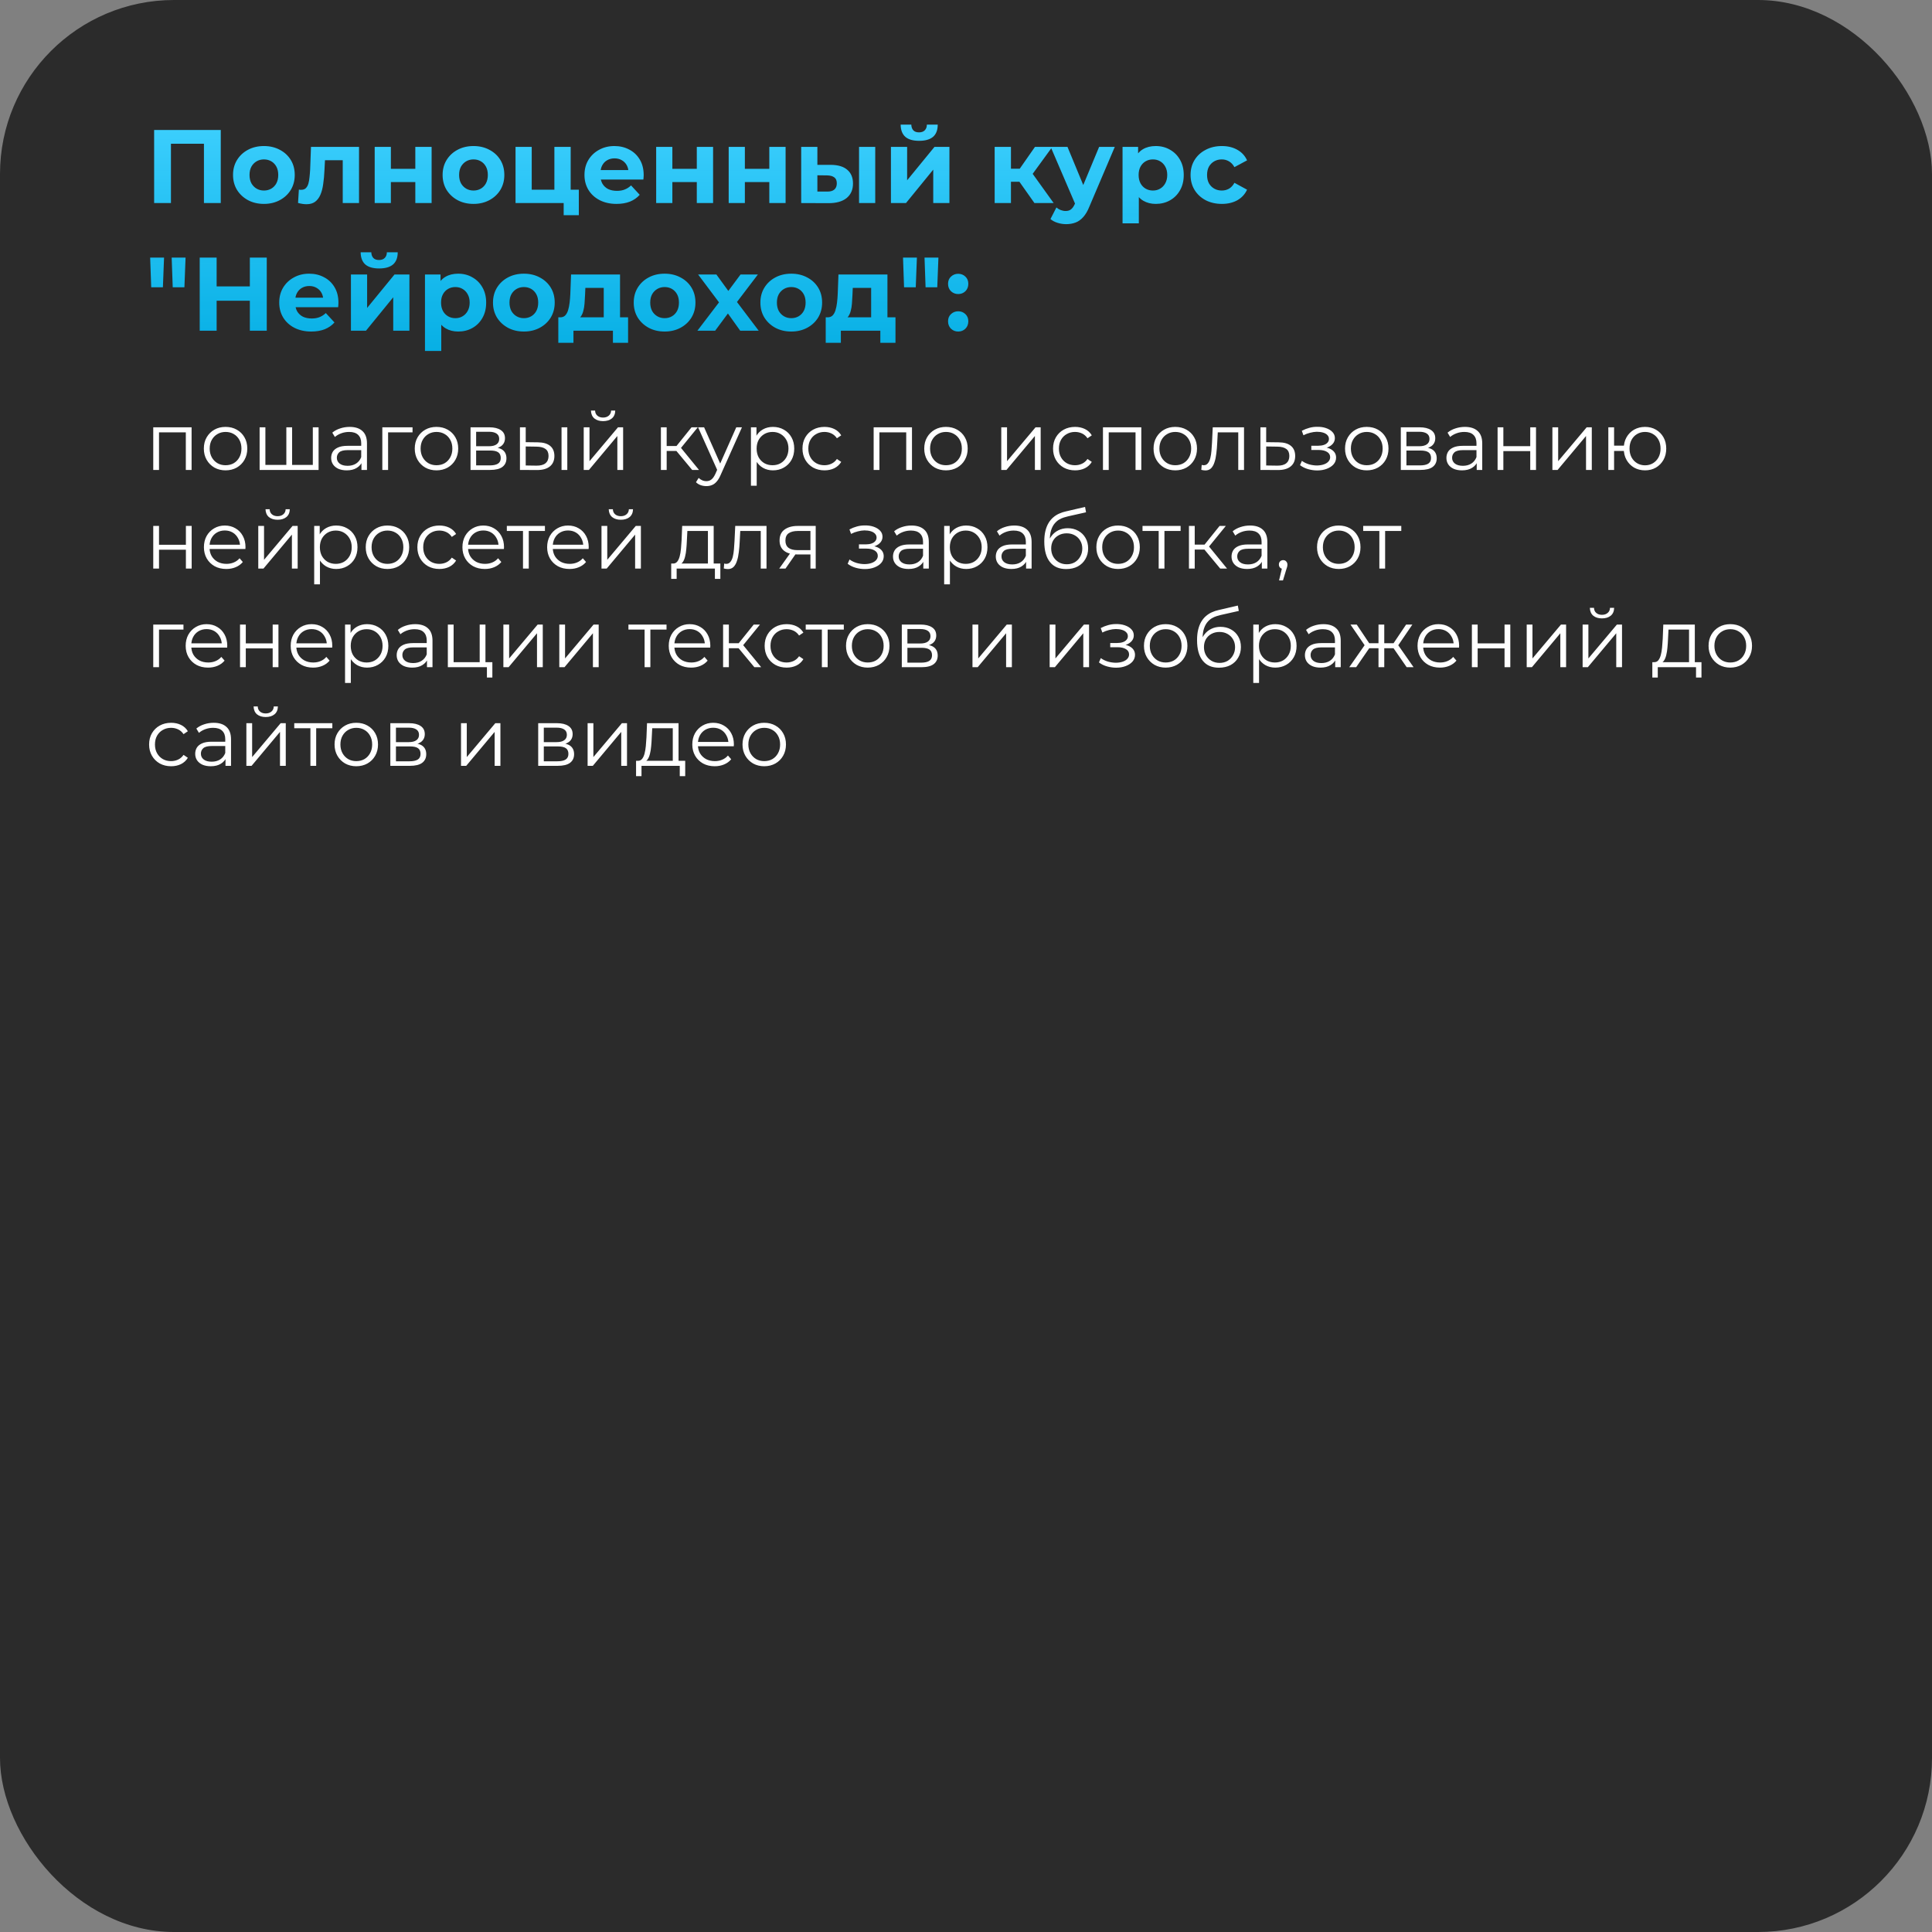 <?xml version="1.0" encoding="UTF-8"?> <svg xmlns="http://www.w3.org/2000/svg" width="333" height="333" viewBox="0 0 333 333" fill="none"><rect x="0" y="0" width="333" height="333" fill="#808080" stroke="none"/> <rect width="333" height="333" rx="30" fill="#2B2B2B"></rect> <path d="M26.566 35V22.4H38.05V35H35.152V24.11L35.818 24.776H28.798L29.464 24.11V35H26.566ZM45.493 35.144C44.461 35.144 43.543 34.928 42.739 34.496C41.947 34.064 41.317 33.476 40.849 32.732C40.393 31.976 40.165 31.118 40.165 30.158C40.165 29.186 40.393 28.328 40.849 27.584C41.317 26.828 41.947 26.24 42.739 25.82C43.543 25.388 44.461 25.172 45.493 25.172C46.513 25.172 47.425 25.388 48.229 25.82C49.033 26.24 49.663 26.822 50.119 27.566C50.575 28.31 50.803 29.174 50.803 30.158C50.803 31.118 50.575 31.976 50.119 32.732C49.663 33.476 49.033 34.064 48.229 34.496C47.425 34.928 46.513 35.144 45.493 35.144ZM45.493 32.84C45.961 32.84 46.381 32.732 46.753 32.516C47.125 32.3 47.419 31.994 47.635 31.598C47.851 31.19 47.959 30.71 47.959 30.158C47.959 29.594 47.851 29.114 47.635 28.718C47.419 28.322 47.125 28.016 46.753 27.8C46.381 27.584 45.961 27.476 45.493 27.476C45.025 27.476 44.605 27.584 44.233 27.8C43.861 28.016 43.561 28.322 43.333 28.718C43.117 29.114 43.009 29.594 43.009 30.158C43.009 30.71 43.117 31.19 43.333 31.598C43.561 31.994 43.861 32.3 44.233 32.516C44.605 32.732 45.025 32.84 45.493 32.84ZM51.37 34.982L51.514 32.678C51.586 32.69 51.658 32.702 51.73 32.714C51.802 32.714 51.868 32.714 51.928 32.714C52.264 32.714 52.528 32.618 52.72 32.426C52.912 32.234 53.056 31.976 53.152 31.652C53.248 31.316 53.314 30.938 53.35 30.518C53.398 30.098 53.434 29.66 53.458 29.204L53.602 25.316H61.882V35H59.074V26.936L59.704 27.62H55.456L56.05 26.9L55.924 29.33C55.888 30.194 55.816 30.986 55.708 31.706C55.612 32.426 55.45 33.05 55.222 33.578C54.994 34.094 54.688 34.496 54.304 34.784C53.92 35.06 53.428 35.198 52.828 35.198C52.612 35.198 52.384 35.18 52.144 35.144C51.904 35.108 51.646 35.054 51.37 34.982ZM64.582 35V25.316H67.372V29.096H71.584V25.316H74.392V35H71.584V31.382H67.372V35H64.582ZM81.617 35.144C80.585 35.144 79.666 34.928 78.862 34.496C78.07 34.064 77.441 33.476 76.972 32.732C76.516 31.976 76.288 31.118 76.288 30.158C76.288 29.186 76.516 28.328 76.972 27.584C77.441 26.828 78.07 26.24 78.862 25.82C79.666 25.388 80.585 25.172 81.617 25.172C82.636 25.172 83.549 25.388 84.353 25.82C85.156 26.24 85.787 26.822 86.243 27.566C86.698 28.31 86.927 29.174 86.927 30.158C86.927 31.118 86.698 31.976 86.243 32.732C85.787 33.476 85.156 34.064 84.353 34.496C83.549 34.928 82.636 35.144 81.617 35.144ZM81.617 32.84C82.085 32.84 82.504 32.732 82.876 32.516C83.249 32.3 83.543 31.994 83.758 31.598C83.975 31.19 84.082 30.71 84.082 30.158C84.082 29.594 83.975 29.114 83.758 28.718C83.543 28.322 83.249 28.016 82.876 27.8C82.504 27.584 82.085 27.476 81.617 27.476C81.148 27.476 80.728 27.584 80.356 27.8C79.984 28.016 79.684 28.322 79.457 28.718C79.24 29.114 79.132 29.594 79.132 30.158C79.132 30.71 79.24 31.19 79.457 31.598C79.684 31.994 79.984 32.3 80.356 32.516C80.728 32.732 81.148 32.84 81.617 32.84ZM88.858 35V25.316H91.648V32.696H95.554V25.316H98.362V35H88.858ZM97.156 37.088V34.964L97.804 35H95.554V32.696H99.766V37.088H97.156ZM106.266 35.144C105.162 35.144 104.19 34.928 103.35 34.496C102.522 34.064 101.88 33.476 101.424 32.732C100.968 31.976 100.74 31.118 100.74 30.158C100.74 29.186 100.962 28.328 101.406 27.584C101.862 26.828 102.48 26.24 103.26 25.82C104.04 25.388 104.922 25.172 105.906 25.172C106.854 25.172 107.706 25.376 108.462 25.784C109.23 26.18 109.836 26.756 110.28 27.512C110.724 28.256 110.946 29.15 110.946 30.194C110.946 30.302 110.94 30.428 110.928 30.572C110.916 30.704 110.904 30.83 110.892 30.95H103.026V29.312H109.416L108.336 29.798C108.336 29.294 108.234 28.856 108.03 28.484C107.826 28.112 107.544 27.824 107.184 27.62C106.824 27.404 106.404 27.296 105.924 27.296C105.444 27.296 105.018 27.404 104.646 27.62C104.286 27.824 104.004 28.118 103.8 28.502C103.596 28.874 103.494 29.318 103.494 29.834V30.266C103.494 30.794 103.608 31.262 103.836 31.67C104.076 32.066 104.406 32.372 104.826 32.588C105.258 32.792 105.762 32.894 106.338 32.894C106.854 32.894 107.304 32.816 107.688 32.66C108.084 32.504 108.444 32.27 108.768 31.958L110.262 33.578C109.818 34.082 109.26 34.472 108.588 34.748C107.916 35.012 107.142 35.144 106.266 35.144ZM113.098 35V25.316H115.888V29.096H120.1V25.316H122.908V35H120.1V31.382H115.888V35H113.098ZM125.596 35V25.316H128.386V29.096H132.598V25.316H135.406V35H132.598V31.382H128.386V35H125.596ZM148.066 35V25.316H150.856V35H148.066ZM143.188 28.412C144.46 28.424 145.414 28.712 146.05 29.276C146.698 29.828 147.022 30.614 147.022 31.634C147.022 32.702 146.656 33.536 145.924 34.136C145.192 34.724 144.154 35.018 142.81 35.018L138.094 35V25.316H140.884V28.412H143.188ZM142.558 33.02C143.098 33.032 143.512 32.918 143.8 32.678C144.088 32.438 144.232 32.078 144.232 31.598C144.232 31.118 144.088 30.776 143.8 30.572C143.512 30.356 143.098 30.242 142.558 30.23L140.884 30.212V33.02H142.558ZM153.563 35V25.316H156.353V31.076L161.069 25.316H163.643V35H160.853V29.24L156.155 35H153.563ZM158.423 24.272C157.367 24.272 156.575 24.044 156.047 23.588C155.519 23.12 155.249 22.418 155.237 21.482H157.073C157.085 21.89 157.199 22.214 157.415 22.454C157.631 22.694 157.961 22.814 158.405 22.814C158.837 22.814 159.167 22.694 159.395 22.454C159.635 22.214 159.755 21.89 159.755 21.482H161.627C161.627 22.418 161.357 23.12 160.817 23.588C160.277 24.044 159.479 24.272 158.423 24.272ZM178.298 35L175.058 30.41L177.344 29.06L181.61 35H178.298ZM171.44 35V25.316H174.248V35H171.44ZM173.42 31.328V29.078H176.804V31.328H173.42ZM177.614 30.482L174.986 30.194L178.388 25.316H181.376L177.614 30.482ZM183.758 38.636C183.254 38.636 182.756 38.558 182.264 38.402C181.772 38.246 181.37 38.03 181.058 37.754L182.084 35.756C182.3 35.948 182.546 36.098 182.822 36.206C183.11 36.314 183.392 36.368 183.668 36.368C184.064 36.368 184.376 36.272 184.604 36.08C184.844 35.9 185.06 35.594 185.252 35.162L185.756 33.974L185.972 33.668L189.446 25.316H192.146L187.772 35.594C187.46 36.374 187.1 36.986 186.692 37.43C186.296 37.874 185.852 38.186 185.36 38.366C184.88 38.546 184.346 38.636 183.758 38.636ZM185.414 35.378L181.094 25.316H183.992L187.34 33.416L185.414 35.378ZM199.206 35.144C198.39 35.144 197.676 34.964 197.064 34.604C196.452 34.244 195.972 33.698 195.624 32.966C195.288 32.222 195.12 31.286 195.12 30.158C195.12 29.018 195.282 28.082 195.606 27.35C195.93 26.618 196.398 26.072 197.01 25.712C197.622 25.352 198.354 25.172 199.206 25.172C200.118 25.172 200.934 25.382 201.654 25.802C202.386 26.21 202.962 26.786 203.382 27.53C203.814 28.274 204.03 29.15 204.03 30.158C204.03 31.178 203.814 32.06 203.382 32.804C202.962 33.548 202.386 34.124 201.654 34.532C200.934 34.94 200.118 35.144 199.206 35.144ZM193.482 38.492V25.316H196.164V27.296L196.11 30.176L196.29 33.038V38.492H193.482ZM198.72 32.84C199.188 32.84 199.602 32.732 199.962 32.516C200.334 32.3 200.628 31.994 200.844 31.598C201.072 31.19 201.186 30.71 201.186 30.158C201.186 29.594 201.072 29.114 200.844 28.718C200.628 28.322 200.334 28.016 199.962 27.8C199.602 27.584 199.188 27.476 198.72 27.476C198.252 27.476 197.832 27.584 197.46 27.8C197.088 28.016 196.794 28.322 196.578 28.718C196.362 29.114 196.254 29.594 196.254 30.158C196.254 30.71 196.362 31.19 196.578 31.598C196.794 31.994 197.088 32.3 197.46 32.516C197.832 32.732 198.252 32.84 198.72 32.84ZM210.606 35.144C209.562 35.144 208.632 34.934 207.816 34.514C207 34.082 206.358 33.488 205.89 32.732C205.434 31.976 205.206 31.118 205.206 30.158C205.206 29.186 205.434 28.328 205.89 27.584C206.358 26.828 207 26.24 207.816 25.82C208.632 25.388 209.562 25.172 210.606 25.172C211.626 25.172 212.514 25.388 213.27 25.82C214.026 26.24 214.584 26.846 214.944 27.638L212.766 28.808C212.514 28.352 212.196 28.016 211.812 27.8C211.44 27.584 211.032 27.476 210.588 27.476C210.108 27.476 209.676 27.584 209.292 27.8C208.908 28.016 208.602 28.322 208.374 28.718C208.158 29.114 208.05 29.594 208.05 30.158C208.05 30.722 208.158 31.202 208.374 31.598C208.602 31.994 208.908 32.3 209.292 32.516C209.676 32.732 210.108 32.84 210.588 32.84C211.032 32.84 211.44 32.738 211.812 32.534C212.196 32.318 212.514 31.976 212.766 31.508L214.944 32.696C214.584 33.476 214.026 34.082 213.27 34.514C212.514 34.934 211.626 35.144 210.606 35.144ZM26.062 49.512L25.882 44.4H28.276L28.078 49.512H26.062ZM29.77 49.512L29.59 44.4H31.984L31.786 49.512H29.77ZM43.063 44.4H45.979V57H43.063V44.4ZM37.339 57H34.423V44.4H37.339V57ZM43.279 51.834H37.123V49.368H43.279V51.834ZM53.654 57.144C52.55 57.144 51.578 56.928 50.738 56.496C49.91 56.064 49.268 55.476 48.812 54.732C48.356 53.976 48.128 53.118 48.128 52.158C48.128 51.186 48.35 50.328 48.794 49.584C49.25 48.828 49.868 48.24 50.648 47.82C51.428 47.388 52.31 47.172 53.294 47.172C54.242 47.172 55.094 47.376 55.85 47.784C56.618 48.18 57.224 48.756 57.668 49.512C58.112 50.256 58.334 51.15 58.334 52.194C58.334 52.302 58.328 52.428 58.316 52.572C58.304 52.704 58.292 52.83 58.28 52.95H50.414V51.312H56.804L55.724 51.798C55.724 51.294 55.622 50.856 55.418 50.484C55.214 50.112 54.932 49.824 54.572 49.62C54.212 49.404 53.792 49.296 53.312 49.296C52.832 49.296 52.406 49.404 52.034 49.62C51.674 49.824 51.392 50.118 51.188 50.502C50.984 50.874 50.882 51.318 50.882 51.834V52.266C50.882 52.794 50.996 53.262 51.224 53.67C51.464 54.066 51.794 54.372 52.214 54.588C52.646 54.792 53.15 54.894 53.726 54.894C54.242 54.894 54.692 54.816 55.076 54.66C55.472 54.504 55.832 54.27 56.156 53.958L57.65 55.578C57.206 56.082 56.648 56.472 55.976 56.748C55.304 57.012 54.53 57.144 53.654 57.144ZM60.487 57V47.316H63.277V53.076L67.993 47.316H70.567V57H67.777V51.24L63.079 57H60.487ZM65.347 46.272C64.291 46.272 63.499 46.044 62.971 45.588C62.443 45.12 62.173 44.418 62.161 43.482H63.997C64.009 43.89 64.123 44.214 64.339 44.454C64.555 44.694 64.885 44.814 65.329 44.814C65.761 44.814 66.091 44.694 66.319 44.454C66.559 44.214 66.679 43.89 66.679 43.482H68.551C68.551 44.418 68.281 45.12 67.741 45.588C67.201 46.044 66.403 46.272 65.347 46.272ZM78.972 57.144C78.156 57.144 77.442 56.964 76.83 56.604C76.218 56.244 75.738 55.698 75.39 54.966C75.054 54.222 74.886 53.286 74.886 52.158C74.886 51.018 75.048 50.082 75.372 49.35C75.696 48.618 76.164 48.072 76.776 47.712C77.388 47.352 78.12 47.172 78.972 47.172C79.884 47.172 80.7 47.382 81.42 47.802C82.152 48.21 82.728 48.786 83.148 49.53C83.58 50.274 83.796 51.15 83.796 52.158C83.796 53.178 83.58 54.06 83.148 54.804C82.728 55.548 82.152 56.124 81.42 56.532C80.7 56.94 79.884 57.144 78.972 57.144ZM73.248 60.492V47.316H75.93V49.296L75.876 52.176L76.056 55.038V60.492H73.248ZM78.486 54.84C78.954 54.84 79.368 54.732 79.728 54.516C80.1 54.3 80.394 53.994 80.61 53.598C80.838 53.19 80.952 52.71 80.952 52.158C80.952 51.594 80.838 51.114 80.61 50.718C80.394 50.322 80.1 50.016 79.728 49.8C79.368 49.584 78.954 49.476 78.486 49.476C78.018 49.476 77.598 49.584 77.226 49.8C76.854 50.016 76.56 50.322 76.344 50.718C76.128 51.114 76.02 51.594 76.02 52.158C76.02 52.71 76.128 53.19 76.344 53.598C76.56 53.994 76.854 54.3 77.226 54.516C77.598 54.732 78.018 54.84 78.486 54.84ZM90.3 57.144C89.268 57.144 88.35 56.928 87.546 56.496C86.754 56.064 86.124 55.476 85.656 54.732C85.2 53.976 84.972 53.118 84.972 52.158C84.972 51.186 85.2 50.328 85.656 49.584C86.124 48.828 86.754 48.24 87.546 47.82C88.35 47.388 89.268 47.172 90.3 47.172C91.32 47.172 92.232 47.388 93.036 47.82C93.84 48.24 94.47 48.822 94.926 49.566C95.382 50.31 95.61 51.174 95.61 52.158C95.61 53.118 95.382 53.976 94.926 54.732C94.47 55.476 93.84 56.064 93.036 56.496C92.232 56.928 91.32 57.144 90.3 57.144ZM90.3 54.84C90.768 54.84 91.188 54.732 91.56 54.516C91.932 54.3 92.226 53.994 92.442 53.598C92.658 53.19 92.766 52.71 92.766 52.158C92.766 51.594 92.658 51.114 92.442 50.718C92.226 50.322 91.932 50.016 91.56 49.8C91.188 49.584 90.768 49.476 90.3 49.476C89.832 49.476 89.412 49.584 89.04 49.8C88.668 50.016 88.368 50.322 88.14 50.718C87.924 51.114 87.816 51.594 87.816 52.158C87.816 52.71 87.924 53.19 88.14 53.598C88.368 53.994 88.668 54.3 89.04 54.516C89.412 54.732 89.832 54.84 90.3 54.84ZM104.061 55.74V49.62H100.893L100.839 50.862C100.815 51.378 100.785 51.87 100.749 52.338C100.713 52.806 100.641 53.232 100.533 53.616C100.437 53.988 100.293 54.306 100.101 54.57C99.909 54.822 99.651 54.996 99.327 55.092L96.555 54.696C96.903 54.696 97.185 54.594 97.401 54.39C97.617 54.174 97.785 53.88 97.905 53.508C98.025 53.124 98.115 52.692 98.175 52.212C98.235 51.72 98.277 51.204 98.301 50.664L98.427 47.316H106.869V55.74H104.061ZM96.231 59.088V54.696H108.255V59.088H105.645V57H98.841V59.088H96.231ZM114.558 57.144C113.526 57.144 112.608 56.928 111.804 56.496C111.012 56.064 110.382 55.476 109.914 54.732C109.458 53.976 109.23 53.118 109.23 52.158C109.23 51.186 109.458 50.328 109.914 49.584C110.382 48.828 111.012 48.24 111.804 47.82C112.608 47.388 113.526 47.172 114.558 47.172C115.578 47.172 116.49 47.388 117.294 47.82C118.098 48.24 118.728 48.822 119.184 49.566C119.64 50.31 119.868 51.174 119.868 52.158C119.868 53.118 119.64 53.976 119.184 54.732C118.728 55.476 118.098 56.064 117.294 56.496C116.49 56.928 115.578 57.144 114.558 57.144ZM114.558 54.84C115.026 54.84 115.446 54.732 115.818 54.516C116.19 54.3 116.484 53.994 116.7 53.598C116.916 53.19 117.024 52.71 117.024 52.158C117.024 51.594 116.916 51.114 116.7 50.718C116.484 50.322 116.19 50.016 115.818 49.8C115.446 49.584 115.026 49.476 114.558 49.476C114.09 49.476 113.67 49.584 113.298 49.8C112.926 50.016 112.626 50.322 112.398 50.718C112.182 51.114 112.074 51.594 112.074 52.158C112.074 52.71 112.182 53.19 112.398 53.598C112.626 53.994 112.926 54.3 113.298 54.516C113.67 54.732 114.09 54.84 114.558 54.84ZM120.204 57L124.542 51.312L124.488 52.86L120.33 47.316H123.48L126.108 50.934L124.92 50.97L127.638 47.316H130.626L126.45 52.806V51.294L130.77 57H127.584L124.83 53.148L126 53.31L123.264 57H120.204ZM136.39 57.144C135.358 57.144 134.44 56.928 133.636 56.496C132.844 56.064 132.214 55.476 131.746 54.732C131.29 53.976 131.062 53.118 131.062 52.158C131.062 51.186 131.29 50.328 131.746 49.584C132.214 48.828 132.844 48.24 133.636 47.82C134.44 47.388 135.358 47.172 136.39 47.172C137.41 47.172 138.322 47.388 139.126 47.82C139.93 48.24 140.56 48.822 141.016 49.566C141.472 50.31 141.7 51.174 141.7 52.158C141.7 53.118 141.472 53.976 141.016 54.732C140.56 55.476 139.93 56.064 139.126 56.496C138.322 56.928 137.41 57.144 136.39 57.144ZM136.39 54.84C136.858 54.84 137.278 54.732 137.65 54.516C138.022 54.3 138.316 53.994 138.532 53.598C138.748 53.19 138.856 52.71 138.856 52.158C138.856 51.594 138.748 51.114 138.532 50.718C138.316 50.322 138.022 50.016 137.65 49.8C137.278 49.584 136.858 49.476 136.39 49.476C135.922 49.476 135.502 49.584 135.13 49.8C134.758 50.016 134.458 50.322 134.23 50.718C134.014 51.114 133.906 51.594 133.906 52.158C133.906 52.71 134.014 53.19 134.23 53.598C134.458 53.994 134.758 54.3 135.13 54.516C135.502 54.732 135.922 54.84 136.39 54.84ZM150.151 55.74V49.62H146.983L146.929 50.862C146.905 51.378 146.875 51.87 146.839 52.338C146.803 52.806 146.731 53.232 146.623 53.616C146.527 53.988 146.383 54.306 146.191 54.57C145.999 54.822 145.741 54.996 145.417 55.092L142.645 54.696C142.993 54.696 143.275 54.594 143.491 54.39C143.707 54.174 143.875 53.88 143.995 53.508C144.115 53.124 144.205 52.692 144.265 52.212C144.325 51.72 144.367 51.204 144.391 50.664L144.517 47.316H152.959V55.74H150.151ZM142.321 59.088V54.696H154.345V59.088H151.735V57H144.931V59.088H142.321ZM155.824 49.512L155.644 44.4H158.038L157.84 49.512H155.824ZM159.532 49.512L159.352 44.4H161.746L161.548 49.512H159.532ZM165.153 50.682C164.673 50.682 164.259 50.52 163.911 50.196C163.575 49.86 163.407 49.434 163.407 48.918C163.407 48.402 163.575 47.988 163.911 47.676C164.259 47.352 164.673 47.19 165.153 47.19C165.645 47.19 166.059 47.352 166.395 47.676C166.731 47.988 166.899 48.402 166.899 48.918C166.899 49.434 166.731 49.86 166.395 50.196C166.059 50.52 165.645 50.682 165.153 50.682ZM165.153 57.144C164.673 57.144 164.259 56.982 163.911 56.658C163.575 56.322 163.407 55.896 163.407 55.38C163.407 54.864 163.575 54.45 163.911 54.138C164.259 53.814 164.673 53.652 165.153 53.652C165.645 53.652 166.059 53.814 166.395 54.138C166.731 54.45 166.899 54.864 166.899 55.38C166.899 55.896 166.731 56.322 166.395 56.658C166.059 56.982 165.645 57.144 165.153 57.144Z" fill="url(#paint0_linear_196_131)"></path> <path d="M26.414 81V73.65H33.022V81H32.028V74.252L32.28 74.518H27.156L27.408 74.252V81H26.414ZM38.872 81.07C38.162 81.07 37.523 80.911 36.954 80.594C36.394 80.267 35.95 79.824 35.624 79.264C35.297 78.695 35.134 78.046 35.134 77.318C35.134 76.581 35.297 75.932 35.624 75.372C35.95 74.812 36.394 74.373 36.954 74.056C37.514 73.739 38.153 73.58 38.872 73.58C39.6 73.58 40.244 73.739 40.804 74.056C41.373 74.373 41.816 74.812 42.134 75.372C42.46 75.932 42.624 76.581 42.624 77.318C42.624 78.046 42.46 78.695 42.134 79.264C41.816 79.824 41.373 80.267 40.804 80.594C40.234 80.911 39.59 81.07 38.872 81.07ZM38.872 80.188C39.404 80.188 39.875 80.071 40.286 79.838C40.696 79.595 41.018 79.259 41.252 78.83C41.494 78.391 41.616 77.887 41.616 77.318C41.616 76.739 41.494 76.235 41.252 75.806C41.018 75.377 40.696 75.045 40.286 74.812C39.875 74.569 39.408 74.448 38.886 74.448C38.363 74.448 37.896 74.569 37.486 74.812C37.075 75.045 36.748 75.377 36.506 75.806C36.263 76.235 36.142 76.739 36.142 77.318C36.142 77.887 36.263 78.391 36.506 78.83C36.748 79.259 37.075 79.595 37.486 79.838C37.896 80.071 38.358 80.188 38.872 80.188ZM49.578 80.132L49.354 80.398V73.65H50.348V80.398L50.082 80.132H54.184L53.918 80.398V73.65H54.912V81H44.748V73.65H45.742V80.398L45.49 80.132H49.578ZM62.3 81V79.376L62.258 79.11V76.394C62.258 75.769 62.081 75.288 61.726 74.952C61.381 74.616 60.863 74.448 60.172 74.448C59.696 74.448 59.244 74.527 58.814 74.686C58.385 74.845 58.021 75.055 57.722 75.316L57.274 74.574C57.648 74.257 58.096 74.014 58.618 73.846C59.141 73.669 59.692 73.58 60.27 73.58C61.222 73.58 61.955 73.818 62.468 74.294C62.991 74.761 63.252 75.475 63.252 76.436V81H62.3ZM59.766 81.07C59.216 81.07 58.735 80.981 58.324 80.804C57.923 80.617 57.615 80.365 57.4 80.048C57.186 79.721 57.078 79.348 57.078 78.928C57.078 78.545 57.167 78.2 57.344 77.892C57.531 77.575 57.83 77.323 58.24 77.136C58.66 76.94 59.22 76.842 59.92 76.842H62.454V77.584H59.948C59.239 77.584 58.744 77.71 58.464 77.962C58.194 78.214 58.058 78.527 58.058 78.9C58.058 79.32 58.222 79.656 58.548 79.908C58.875 80.16 59.332 80.286 59.92 80.286C60.48 80.286 60.961 80.16 61.362 79.908C61.773 79.647 62.072 79.273 62.258 78.788L62.482 79.474C62.296 79.959 61.969 80.347 61.502 80.636C61.045 80.925 60.466 81.07 59.766 81.07ZM65.898 81V73.65H71.106V74.518H66.64L66.892 74.266V81H65.898ZM75.225 81.07C74.516 81.07 73.876 80.911 73.307 80.594C72.747 80.267 72.304 79.824 71.977 79.264C71.65 78.695 71.487 78.046 71.487 77.318C71.487 76.581 71.65 75.932 71.977 75.372C72.304 74.812 72.747 74.373 73.307 74.056C73.867 73.739 74.506 73.58 75.225 73.58C75.953 73.58 76.597 73.739 77.157 74.056C77.726 74.373 78.17 74.812 78.487 75.372C78.814 75.932 78.977 76.581 78.977 77.318C78.977 78.046 78.814 78.695 78.487 79.264C78.17 79.824 77.726 80.267 77.157 80.594C76.588 80.911 75.944 81.07 75.225 81.07ZM75.225 80.188C75.757 80.188 76.228 80.071 76.639 79.838C77.05 79.595 77.372 79.259 77.605 78.83C77.848 78.391 77.969 77.887 77.969 77.318C77.969 76.739 77.848 76.235 77.605 75.806C77.372 75.377 77.05 75.045 76.639 74.812C76.228 74.569 75.762 74.448 75.239 74.448C74.716 74.448 74.25 74.569 73.839 74.812C73.428 75.045 73.102 75.377 72.859 75.806C72.616 76.235 72.495 76.739 72.495 77.318C72.495 77.887 72.616 78.391 72.859 78.83C73.102 79.259 73.428 79.595 73.839 79.838C74.25 80.071 74.712 80.188 75.225 80.188ZM81.102 81V73.65H84.35C85.18 73.65 85.834 73.809 86.309 74.126C86.795 74.443 87.037 74.91 87.037 75.526C87.037 76.123 86.809 76.585 86.352 76.912C85.894 77.229 85.292 77.388 84.546 77.388L84.742 77.094C85.619 77.094 86.263 77.257 86.674 77.584C87.084 77.911 87.29 78.382 87.29 78.998C87.29 79.633 87.056 80.127 86.59 80.482C86.132 80.827 85.418 81 84.448 81H81.102ZM82.067 80.216H84.406C85.031 80.216 85.502 80.118 85.82 79.922C86.146 79.717 86.309 79.39 86.309 78.942C86.309 78.494 86.165 78.167 85.876 77.962C85.586 77.757 85.129 77.654 84.504 77.654H82.067V80.216ZM82.067 76.912H84.279C84.849 76.912 85.283 76.805 85.582 76.59C85.889 76.375 86.043 76.063 86.043 75.652C86.043 75.241 85.889 74.933 85.582 74.728C85.283 74.523 84.849 74.42 84.279 74.42H82.067V76.912ZM96.787 81V73.65H97.781V81H96.787ZM92.713 76.24C93.637 76.249 94.342 76.455 94.827 76.856C95.312 77.257 95.555 77.836 95.555 78.592C95.555 79.376 95.294 79.978 94.771 80.398C94.248 80.818 93.502 81.023 92.531 81.014L89.619 81V73.65H90.613V76.212L92.713 76.24ZM92.461 80.258C93.152 80.267 93.67 80.132 94.015 79.852C94.37 79.563 94.547 79.143 94.547 78.592C94.547 78.041 94.374 77.64 94.029 77.388C93.684 77.127 93.161 76.991 92.461 76.982L90.613 76.954V80.23L92.461 80.258ZM100.611 81V73.65H101.605V79.488L106.519 73.65H107.401V81H106.407V75.148L101.507 81H100.611ZM103.943 72.586C103.327 72.586 102.828 72.432 102.445 72.124C102.072 71.807 101.876 71.354 101.857 70.766H102.571C102.581 71.139 102.711 71.433 102.963 71.648C103.215 71.863 103.542 71.97 103.943 71.97C104.345 71.97 104.671 71.863 104.923 71.648C105.185 71.433 105.32 71.139 105.329 70.766H106.043C106.034 71.354 105.838 71.807 105.455 72.124C105.073 72.432 104.569 72.586 103.943 72.586ZM119.304 81L116.28 77.36L117.106 76.87L120.48 81H119.304ZM113.914 81V73.65H114.908V81H113.914ZM114.6 77.724V76.87H116.966V77.724H114.6ZM117.19 77.43L116.266 77.29L119.192 73.65H120.27L117.19 77.43ZM121.751 83.786C121.406 83.786 121.074 83.73 120.757 83.618C120.449 83.506 120.183 83.338 119.959 83.114L120.421 82.372C120.608 82.549 120.808 82.685 121.023 82.778C121.247 82.881 121.494 82.932 121.765 82.932C122.092 82.932 122.372 82.839 122.605 82.652C122.848 82.475 123.076 82.157 123.291 81.7L123.767 80.622L123.879 80.468L126.903 73.65H127.883L124.201 81.882C123.996 82.358 123.767 82.736 123.515 83.016C123.272 83.296 123.006 83.492 122.717 83.604C122.428 83.725 122.106 83.786 121.751 83.786ZM123.711 81.21L120.323 73.65H121.359L124.355 80.398L123.711 81.21ZM133.226 81.07C132.591 81.07 132.017 80.925 131.504 80.636C130.99 80.337 130.58 79.913 130.272 79.362C129.973 78.802 129.824 78.121 129.824 77.318C129.824 76.515 129.973 75.839 130.272 75.288C130.57 74.728 130.976 74.303 131.49 74.014C132.003 73.725 132.582 73.58 133.226 73.58C133.926 73.58 134.551 73.739 135.102 74.056C135.662 74.364 136.1 74.803 136.418 75.372C136.735 75.932 136.894 76.581 136.894 77.318C136.894 78.065 136.735 78.718 136.418 79.278C136.1 79.838 135.662 80.277 135.102 80.594C134.551 80.911 133.926 81.07 133.226 81.07ZM129.432 83.716V73.65H130.384V75.862L130.286 77.332L130.426 78.816V83.716H129.432ZM133.156 80.188C133.678 80.188 134.145 80.071 134.556 79.838C134.966 79.595 135.293 79.259 135.536 78.83C135.778 78.391 135.9 77.887 135.9 77.318C135.9 76.749 135.778 76.249 135.536 75.82C135.293 75.391 134.966 75.055 134.556 74.812C134.145 74.569 133.678 74.448 133.156 74.448C132.633 74.448 132.162 74.569 131.742 74.812C131.331 75.055 131.004 75.391 130.762 75.82C130.528 76.249 130.412 76.749 130.412 77.318C130.412 77.887 130.528 78.391 130.762 78.83C131.004 79.259 131.331 79.595 131.742 79.838C132.162 80.071 132.633 80.188 133.156 80.188ZM142.109 81.07C141.381 81.07 140.728 80.911 140.149 80.594C139.58 80.267 139.132 79.824 138.805 79.264C138.479 78.695 138.315 78.046 138.315 77.318C138.315 76.581 138.479 75.932 138.805 75.372C139.132 74.812 139.58 74.373 140.149 74.056C140.728 73.739 141.381 73.58 142.109 73.58C142.735 73.58 143.299 73.701 143.803 73.944C144.307 74.187 144.704 74.551 144.993 75.036L144.251 75.54C143.999 75.167 143.687 74.891 143.313 74.714C142.94 74.537 142.534 74.448 142.095 74.448C141.573 74.448 141.101 74.569 140.681 74.812C140.261 75.045 139.93 75.377 139.687 75.806C139.445 76.235 139.323 76.739 139.323 77.318C139.323 77.897 139.445 78.401 139.687 78.83C139.93 79.259 140.261 79.595 140.681 79.838C141.101 80.071 141.573 80.188 142.095 80.188C142.534 80.188 142.94 80.099 143.313 79.922C143.687 79.745 143.999 79.474 144.251 79.11L144.993 79.614C144.704 80.09 144.307 80.454 143.803 80.706C143.299 80.949 142.735 81.07 142.109 81.07ZM150.582 81V73.65H157.19V81H156.196V74.252L156.448 74.518H151.324L151.576 74.252V81H150.582ZM163.04 81.07C162.33 81.07 161.691 80.911 161.122 80.594C160.562 80.267 160.118 79.824 159.792 79.264C159.465 78.695 159.302 78.046 159.302 77.318C159.302 76.581 159.465 75.932 159.792 75.372C160.118 74.812 160.562 74.373 161.122 74.056C161.682 73.739 162.321 73.58 163.04 73.58C163.768 73.58 164.412 73.739 164.972 74.056C165.541 74.373 165.984 74.812 166.302 75.372C166.628 75.932 166.792 76.581 166.792 77.318C166.792 78.046 166.628 78.695 166.302 79.264C165.984 79.824 165.541 80.267 164.972 80.594C164.402 80.911 163.758 81.07 163.04 81.07ZM163.04 80.188C163.572 80.188 164.043 80.071 164.454 79.838C164.864 79.595 165.186 79.259 165.42 78.83C165.662 78.391 165.784 77.887 165.784 77.318C165.784 76.739 165.662 76.235 165.42 75.806C165.186 75.377 164.864 75.045 164.454 74.812C164.043 74.569 163.576 74.448 163.054 74.448C162.531 74.448 162.064 74.569 161.654 74.812C161.243 75.045 160.916 75.377 160.674 75.806C160.431 76.235 160.31 76.739 160.31 77.318C160.31 77.887 160.431 78.391 160.674 78.83C160.916 79.259 161.243 79.595 161.654 79.838C162.064 80.071 162.526 80.188 163.04 80.188ZM172.58 81V73.65H173.574V79.488L178.488 73.65H179.37V81H178.376V75.148L173.476 81H172.58ZM185.299 81.07C184.571 81.07 183.917 80.911 183.339 80.594C182.769 80.267 182.321 79.824 181.995 79.264C181.668 78.695 181.505 78.046 181.505 77.318C181.505 76.581 181.668 75.932 181.995 75.372C182.321 74.812 182.769 74.373 183.339 74.056C183.917 73.739 184.571 73.58 185.299 73.58C185.924 73.58 186.489 73.701 186.993 73.944C187.497 74.187 187.893 74.551 188.183 75.036L187.441 75.54C187.189 75.167 186.876 74.891 186.503 74.714C186.129 74.537 185.723 74.448 185.285 74.448C184.762 74.448 184.291 74.569 183.871 74.812C183.451 75.045 183.119 75.377 182.877 75.806C182.634 76.235 182.513 76.739 182.513 77.318C182.513 77.897 182.634 78.401 182.877 78.83C183.119 79.259 183.451 79.595 183.871 79.838C184.291 80.071 184.762 80.188 185.285 80.188C185.723 80.188 186.129 80.099 186.503 79.922C186.876 79.745 187.189 79.474 187.441 79.11L188.183 79.614C187.893 80.09 187.497 80.454 186.993 80.706C186.489 80.949 185.924 81.07 185.299 81.07ZM190.107 81V73.65H196.715V81H195.721V74.252L195.973 74.518H190.849L191.101 74.252V81H190.107ZM202.565 81.07C201.856 81.07 201.216 80.911 200.647 80.594C200.087 80.267 199.644 79.824 199.317 79.264C198.99 78.695 198.827 78.046 198.827 77.318C198.827 76.581 198.99 75.932 199.317 75.372C199.644 74.812 200.087 74.373 200.647 74.056C201.207 73.739 201.846 73.58 202.565 73.58C203.293 73.58 203.937 73.739 204.497 74.056C205.066 74.373 205.51 74.812 205.827 75.372C206.154 75.932 206.317 76.581 206.317 77.318C206.317 78.046 206.154 78.695 205.827 79.264C205.51 79.824 205.066 80.267 204.497 80.594C203.928 80.911 203.284 81.07 202.565 81.07ZM202.565 80.188C203.097 80.188 203.568 80.071 203.979 79.838C204.39 79.595 204.712 79.259 204.945 78.83C205.188 78.391 205.309 77.887 205.309 77.318C205.309 76.739 205.188 76.235 204.945 75.806C204.712 75.377 204.39 75.045 203.979 74.812C203.568 74.569 203.102 74.448 202.579 74.448C202.056 74.448 201.59 74.569 201.179 74.812C200.768 75.045 200.442 75.377 200.199 75.806C199.956 76.235 199.835 76.739 199.835 77.318C199.835 77.887 199.956 78.391 200.199 78.83C200.442 79.259 200.768 79.595 201.179 79.838C201.59 80.071 202.052 80.188 202.565 80.188ZM207.056 80.986L207.126 80.132C207.192 80.141 207.252 80.155 207.308 80.174C207.374 80.183 207.43 80.188 207.476 80.188C207.775 80.188 208.013 80.076 208.19 79.852C208.377 79.628 208.517 79.329 208.61 78.956C208.704 78.583 208.769 78.163 208.806 77.696C208.844 77.22 208.876 76.744 208.904 76.268L209.03 73.65H214.42V81H213.426V74.224L213.678 74.518H209.674L209.912 74.21L209.8 76.338C209.772 76.973 209.721 77.579 209.646 78.158C209.581 78.737 209.474 79.245 209.324 79.684C209.184 80.123 208.988 80.468 208.736 80.72C208.484 80.963 208.162 81.084 207.77 81.084C207.658 81.084 207.542 81.075 207.42 81.056C207.308 81.037 207.187 81.014 207.056 80.986ZM220.41 76.24C221.334 76.249 222.034 76.455 222.51 76.856C222.995 77.257 223.238 77.836 223.238 78.592C223.238 79.376 222.977 79.978 222.454 80.398C221.941 80.818 221.194 81.023 220.214 81.014L217.246 81V73.65H218.24V76.212L220.41 76.24ZM220.158 80.258C220.839 80.267 221.353 80.132 221.698 79.852C222.053 79.563 222.23 79.143 222.23 78.592C222.23 78.041 222.057 77.64 221.712 77.388C221.367 77.127 220.849 76.991 220.158 76.982L218.24 76.954V80.23L220.158 80.258ZM227.04 81.084C226.508 81.084 225.981 81.009 225.458 80.86C224.936 80.711 224.474 80.482 224.072 80.174L224.394 79.432C224.749 79.693 225.16 79.894 225.626 80.034C226.093 80.165 226.555 80.23 227.012 80.23C227.47 80.221 227.866 80.155 228.202 80.034C228.538 79.913 228.8 79.745 228.986 79.53C229.173 79.315 229.266 79.073 229.266 78.802C229.266 78.41 229.089 78.107 228.734 77.892C228.38 77.668 227.894 77.556 227.278 77.556H226.018V76.828H227.208C227.572 76.828 227.894 76.781 228.174 76.688C228.454 76.595 228.669 76.459 228.818 76.282C228.977 76.105 229.056 75.895 229.056 75.652C229.056 75.391 228.963 75.167 228.776 74.98C228.599 74.793 228.352 74.653 228.034 74.56C227.717 74.467 227.358 74.42 226.956 74.42C226.592 74.429 226.214 74.485 225.822 74.588C225.43 74.681 225.043 74.826 224.66 75.022L224.38 74.252C224.81 74.028 225.234 73.86 225.654 73.748C226.084 73.627 226.513 73.566 226.942 73.566C227.53 73.547 228.058 73.617 228.524 73.776C229 73.935 229.378 74.163 229.658 74.462C229.938 74.751 230.078 75.101 230.078 75.512C230.078 75.876 229.966 76.193 229.742 76.464C229.518 76.735 229.22 76.945 228.846 77.094C228.473 77.243 228.048 77.318 227.572 77.318L227.614 77.052C228.454 77.052 229.108 77.215 229.574 77.542C230.05 77.869 230.288 78.312 230.288 78.872C230.288 79.311 230.144 79.698 229.854 80.034C229.565 80.361 229.173 80.617 228.678 80.804C228.193 80.991 227.647 81.084 227.04 81.084ZM235.569 81.07C234.86 81.07 234.22 80.911 233.651 80.594C233.091 80.267 232.648 79.824 232.321 79.264C231.994 78.695 231.831 78.046 231.831 77.318C231.831 76.581 231.994 75.932 232.321 75.372C232.648 74.812 233.091 74.373 233.651 74.056C234.211 73.739 234.85 73.58 235.569 73.58C236.297 73.58 236.941 73.739 237.501 74.056C238.07 74.373 238.514 74.812 238.831 75.372C239.158 75.932 239.321 76.581 239.321 77.318C239.321 78.046 239.158 78.695 238.831 79.264C238.514 79.824 238.07 80.267 237.501 80.594C236.932 80.911 236.288 81.07 235.569 81.07ZM235.569 80.188C236.101 80.188 236.572 80.071 236.983 79.838C237.394 79.595 237.716 79.259 237.949 78.83C238.192 78.391 238.313 77.887 238.313 77.318C238.313 76.739 238.192 76.235 237.949 75.806C237.716 75.377 237.394 75.045 236.983 74.812C236.572 74.569 236.106 74.448 235.583 74.448C235.06 74.448 234.594 74.569 234.183 74.812C233.772 75.045 233.446 75.377 233.203 75.806C232.96 76.235 232.839 76.739 232.839 77.318C232.839 77.887 232.96 78.391 233.203 78.83C233.446 79.259 233.772 79.595 234.183 79.838C234.594 80.071 235.056 80.188 235.569 80.188ZM241.445 81V73.65H244.693C245.524 73.65 246.177 73.809 246.653 74.126C247.139 74.443 247.381 74.91 247.381 75.526C247.381 76.123 247.153 76.585 246.695 76.912C246.238 77.229 245.636 77.388 244.889 77.388L245.085 77.094C245.963 77.094 246.607 77.257 247.017 77.584C247.428 77.911 247.633 78.382 247.633 78.998C247.633 79.633 247.4 80.127 246.933 80.482C246.476 80.827 245.762 81 244.791 81H241.445ZM242.411 80.216H244.749C245.375 80.216 245.846 80.118 246.163 79.922C246.49 79.717 246.653 79.39 246.653 78.942C246.653 78.494 246.509 78.167 246.219 77.962C245.93 77.757 245.473 77.654 244.847 77.654H242.411V80.216ZM242.411 76.912H244.623C245.193 76.912 245.627 76.805 245.925 76.59C246.233 76.375 246.387 76.063 246.387 75.652C246.387 75.241 246.233 74.933 245.925 74.728C245.627 74.523 245.193 74.42 244.623 74.42H242.411V76.912ZM254.527 81V79.376L254.485 79.11V76.394C254.485 75.769 254.307 75.288 253.953 74.952C253.607 74.616 253.089 74.448 252.399 74.448C251.923 74.448 251.47 74.527 251.041 74.686C250.611 74.845 250.247 75.055 249.949 75.316L249.501 74.574C249.874 74.257 250.322 74.014 250.845 73.846C251.367 73.669 251.918 73.58 252.497 73.58C253.449 73.58 254.181 73.818 254.695 74.294C255.217 74.761 255.479 75.475 255.479 76.436V81H254.527ZM251.993 81.07C251.442 81.07 250.961 80.981 250.551 80.804C250.149 80.617 249.841 80.365 249.627 80.048C249.412 79.721 249.305 79.348 249.305 78.928C249.305 78.545 249.393 78.2 249.571 77.892C249.757 77.575 250.056 77.323 250.467 77.136C250.887 76.94 251.447 76.842 252.147 76.842H254.681V77.584H252.175C251.465 77.584 250.971 77.71 250.691 77.962C250.42 78.214 250.285 78.527 250.285 78.9C250.285 79.32 250.448 79.656 250.775 79.908C251.101 80.16 251.559 80.286 252.147 80.286C252.707 80.286 253.187 80.16 253.589 79.908C253.999 79.647 254.298 79.273 254.485 78.788L254.709 79.474C254.522 79.959 254.195 80.347 253.729 80.636C253.271 80.925 252.693 81.07 251.993 81.07ZM258.125 81V73.65H259.119V76.898H263.753V73.65H264.747V81H263.753V77.752H259.119V81H258.125ZM267.572 81V73.65H268.566V79.488L273.48 73.65H274.362V81H273.368V75.148L268.468 81H267.572ZM277.211 81V73.65H278.205V76.814H280.445V77.724H278.205V81H277.211ZM283.539 81.07C282.839 81.07 282.209 80.911 281.649 80.594C281.098 80.267 280.664 79.824 280.347 79.264C280.03 78.695 279.871 78.046 279.871 77.318C279.871 76.581 280.03 75.932 280.347 75.372C280.664 74.812 281.098 74.373 281.649 74.056C282.209 73.739 282.839 73.58 283.539 73.58C284.239 73.58 284.864 73.739 285.415 74.056C285.966 74.373 286.4 74.812 286.717 75.372C287.034 75.932 287.193 76.581 287.193 77.318C287.193 78.046 287.034 78.695 286.717 79.264C286.4 79.824 285.966 80.267 285.415 80.594C284.864 80.911 284.239 81.07 283.539 81.07ZM283.539 80.202C284.052 80.202 284.51 80.081 284.911 79.838C285.312 79.595 285.63 79.259 285.863 78.83C286.096 78.391 286.213 77.887 286.213 77.318C286.213 76.739 286.096 76.235 285.863 75.806C285.63 75.377 285.312 75.045 284.911 74.812C284.51 74.569 284.052 74.448 283.539 74.448C283.035 74.448 282.578 74.569 282.167 74.812C281.766 75.045 281.448 75.377 281.215 75.806C280.982 76.235 280.865 76.739 280.865 77.318C280.865 77.887 280.982 78.391 281.215 78.83C281.448 79.259 281.766 79.595 282.167 79.838C282.578 80.081 283.035 80.202 283.539 80.202ZM26.414 98V90.65H27.408V93.898H32.042V90.65H33.036V98H32.042V94.752H27.408V98H26.414ZM39.011 98.07C38.246 98.07 37.574 97.911 36.995 97.594C36.417 97.267 35.964 96.824 35.637 96.264C35.311 95.695 35.147 95.046 35.147 94.318C35.147 93.59 35.301 92.946 35.609 92.386C35.927 91.826 36.356 91.387 36.897 91.07C37.448 90.743 38.064 90.58 38.745 90.58C39.436 90.58 40.047 90.739 40.579 91.056C41.121 91.364 41.545 91.803 41.853 92.372C42.161 92.932 42.315 93.581 42.315 94.318C42.315 94.365 42.311 94.416 42.301 94.472C42.301 94.519 42.301 94.57 42.301 94.626H35.903V93.884H41.769L41.377 94.178C41.377 93.646 41.261 93.175 41.027 92.764C40.803 92.344 40.495 92.017 40.103 91.784C39.711 91.551 39.259 91.434 38.745 91.434C38.241 91.434 37.789 91.551 37.387 91.784C36.986 92.017 36.673 92.344 36.449 92.764C36.225 93.184 36.113 93.665 36.113 94.206V94.36C36.113 94.92 36.235 95.415 36.477 95.844C36.729 96.264 37.075 96.595 37.513 96.838C37.961 97.071 38.47 97.188 39.039 97.188C39.487 97.188 39.903 97.109 40.285 96.95C40.677 96.791 41.013 96.549 41.293 96.222L41.853 96.866C41.527 97.258 41.116 97.557 40.621 97.762C40.136 97.967 39.599 98.07 39.011 98.07ZM44.516 98V90.65H45.51V96.488L50.424 90.65H51.306V98H50.312V92.148L45.412 98H44.516ZM47.848 89.586C47.232 89.586 46.732 89.432 46.35 89.124C45.976 88.807 45.78 88.354 45.762 87.766H46.476C46.485 88.139 46.616 88.433 46.868 88.648C47.12 88.863 47.446 88.97 47.848 88.97C48.249 88.97 48.576 88.863 48.828 88.648C49.089 88.433 49.224 88.139 49.234 87.766H49.948C49.938 88.354 49.742 88.807 49.36 89.124C48.977 89.432 48.473 89.586 47.848 89.586ZM57.948 98.07C57.314 98.07 56.74 97.925 56.226 97.636C55.713 97.337 55.302 96.913 54.994 96.362C54.696 95.802 54.546 95.121 54.546 94.318C54.546 93.515 54.696 92.839 54.994 92.288C55.293 91.728 55.699 91.303 56.212 91.014C56.726 90.725 57.304 90.58 57.948 90.58C58.648 90.58 59.274 90.739 59.824 91.056C60.384 91.364 60.823 91.803 61.14 92.372C61.458 92.932 61.616 93.581 61.616 94.318C61.616 95.065 61.458 95.718 61.14 96.278C60.823 96.838 60.384 97.277 59.824 97.594C59.274 97.911 58.648 98.07 57.948 98.07ZM54.154 100.716V90.65H55.106V92.862L55.008 94.332L55.148 95.816V100.716H54.154ZM57.878 97.188C58.401 97.188 58.868 97.071 59.278 96.838C59.689 96.595 60.016 96.259 60.258 95.83C60.501 95.391 60.622 94.887 60.622 94.318C60.622 93.749 60.501 93.249 60.258 92.82C60.016 92.391 59.689 92.055 59.278 91.812C58.868 91.569 58.401 91.448 57.878 91.448C57.356 91.448 56.884 91.569 56.464 91.812C56.054 92.055 55.727 92.391 55.484 92.82C55.251 93.249 55.134 93.749 55.134 94.318C55.134 94.887 55.251 95.391 55.484 95.83C55.727 96.259 56.054 96.595 56.464 96.838C56.884 97.071 57.356 97.188 57.878 97.188ZM66.776 98.07C66.067 98.07 65.427 97.911 64.858 97.594C64.298 97.267 63.855 96.824 63.528 96.264C63.201 95.695 63.038 95.046 63.038 94.318C63.038 93.581 63.201 92.932 63.528 92.372C63.855 91.812 64.298 91.373 64.858 91.056C65.418 90.739 66.057 90.58 66.776 90.58C67.504 90.58 68.148 90.739 68.708 91.056C69.277 91.373 69.721 91.812 70.038 92.372C70.365 92.932 70.528 93.581 70.528 94.318C70.528 95.046 70.365 95.695 70.038 96.264C69.721 96.824 69.277 97.267 68.708 97.594C68.139 97.911 67.495 98.07 66.776 98.07ZM66.776 97.188C67.308 97.188 67.779 97.071 68.19 96.838C68.601 96.595 68.923 96.259 69.156 95.83C69.399 95.391 69.52 94.887 69.52 94.318C69.52 93.739 69.399 93.235 69.156 92.806C68.923 92.377 68.601 92.045 68.19 91.812C67.779 91.569 67.313 91.448 66.79 91.448C66.267 91.448 65.801 91.569 65.39 91.812C64.979 92.045 64.653 92.377 64.41 92.806C64.167 93.235 64.046 93.739 64.046 94.318C64.046 94.887 64.167 95.391 64.41 95.83C64.653 96.259 64.979 96.595 65.39 96.838C65.801 97.071 66.263 97.188 66.776 97.188ZM75.732 98.07C75.004 98.07 74.351 97.911 73.772 97.594C73.203 97.267 72.755 96.824 72.428 96.264C72.102 95.695 71.938 95.046 71.938 94.318C71.938 93.581 72.102 92.932 72.428 92.372C72.755 91.812 73.203 91.373 73.772 91.056C74.351 90.739 75.004 90.58 75.732 90.58C76.358 90.58 76.922 90.701 77.426 90.944C77.93 91.187 78.327 91.551 78.616 92.036L77.874 92.54C77.622 92.167 77.31 91.891 76.936 91.714C76.563 91.537 76.157 91.448 75.718 91.448C75.196 91.448 74.724 91.569 74.304 91.812C73.884 92.045 73.553 92.377 73.31 92.806C73.068 93.235 72.946 93.739 72.946 94.318C72.946 94.897 73.068 95.401 73.31 95.83C73.553 96.259 73.884 96.595 74.304 96.838C74.724 97.071 75.196 97.188 75.718 97.188C76.157 97.188 76.563 97.099 76.936 96.922C77.31 96.745 77.622 96.474 77.874 96.11L78.616 96.614C78.327 97.09 77.93 97.454 77.426 97.706C76.922 97.949 76.358 98.07 75.732 98.07ZM83.568 98.07C82.803 98.07 82.131 97.911 81.552 97.594C80.973 97.267 80.521 96.824 80.194 96.264C79.867 95.695 79.704 95.046 79.704 94.318C79.704 93.59 79.858 92.946 80.166 92.386C80.483 91.826 80.913 91.387 81.454 91.07C82.005 90.743 82.621 90.58 83.302 90.58C83.993 90.58 84.604 90.739 85.136 91.056C85.677 91.364 86.102 91.803 86.41 92.372C86.718 92.932 86.872 93.581 86.872 94.318C86.872 94.365 86.867 94.416 86.858 94.472C86.858 94.519 86.858 94.57 86.858 94.626H80.46V93.884H86.326L85.934 94.178C85.934 93.646 85.817 93.175 85.584 92.764C85.36 92.344 85.052 92.017 84.66 91.784C84.268 91.551 83.815 91.434 83.302 91.434C82.798 91.434 82.345 91.551 81.944 91.784C81.543 92.017 81.23 92.344 81.006 92.764C80.782 93.184 80.67 93.665 80.67 94.206V94.36C80.67 94.92 80.791 95.415 81.034 95.844C81.286 96.264 81.631 96.595 82.07 96.838C82.518 97.071 83.027 97.188 83.596 97.188C84.044 97.188 84.459 97.109 84.842 96.95C85.234 96.791 85.57 96.549 85.85 96.222L86.41 96.866C86.083 97.258 85.673 97.557 85.178 97.762C84.693 97.967 84.156 98.07 83.568 98.07ZM90.144 98V91.252L90.396 91.518H87.358V90.65H93.924V91.518H90.886L91.138 91.252V98H90.144ZM98.169 98.07C97.404 98.07 96.732 97.911 96.153 97.594C95.575 97.267 95.122 96.824 94.796 96.264C94.469 95.695 94.305 95.046 94.305 94.318C94.305 93.59 94.46 92.946 94.767 92.386C95.085 91.826 95.514 91.387 96.055 91.07C96.606 90.743 97.222 90.58 97.903 90.58C98.594 90.58 99.206 90.739 99.737 91.056C100.279 91.364 100.703 91.803 101.011 92.372C101.319 92.932 101.473 93.581 101.473 94.318C101.473 94.365 101.469 94.416 101.459 94.472C101.459 94.519 101.459 94.57 101.459 94.626H95.061V93.884H100.927L100.535 94.178C100.535 93.646 100.419 93.175 100.185 92.764C99.962 92.344 99.653 92.017 99.261 91.784C98.87 91.551 98.417 91.434 97.903 91.434C97.4 91.434 96.947 91.551 96.546 91.784C96.144 92.017 95.832 92.344 95.608 92.764C95.383 93.184 95.272 93.665 95.272 94.206V94.36C95.272 94.92 95.393 95.415 95.635 95.844C95.888 96.264 96.233 96.595 96.671 96.838C97.12 97.071 97.628 97.188 98.198 97.188C98.645 97.188 99.061 97.109 99.444 96.95C99.835 96.791 100.171 96.549 100.451 96.222L101.011 96.866C100.685 97.258 100.274 97.557 99.779 97.762C99.294 97.967 98.757 98.07 98.169 98.07ZM103.674 98V90.65H104.668V96.488L109.582 90.65H110.464V98H109.47V92.148L104.57 98H103.674ZM107.006 89.586C106.39 89.586 105.89 89.432 105.508 89.124C105.134 88.807 104.938 88.354 104.92 87.766H105.634C105.643 88.139 105.774 88.433 106.026 88.648C106.278 88.863 106.604 88.97 107.006 88.97C107.407 88.97 107.734 88.863 107.986 88.648C108.247 88.433 108.382 88.139 108.392 87.766H109.106C109.096 88.354 108.9 88.807 108.518 89.124C108.135 89.432 107.631 89.586 107.006 89.586ZM122.017 97.524V91.518H118.475L118.391 93.156C118.372 93.651 118.339 94.136 118.293 94.612C118.255 95.088 118.185 95.527 118.083 95.928C117.989 96.32 117.854 96.642 117.677 96.894C117.499 97.137 117.271 97.277 116.991 97.314L115.997 97.132C116.286 97.141 116.524 97.039 116.711 96.824C116.897 96.6 117.042 96.297 117.145 95.914C117.247 95.531 117.322 95.097 117.369 94.612C117.415 94.117 117.453 93.613 117.481 93.1L117.579 90.65H123.011V97.524H122.017ZM115.689 99.778V97.132H124.159V99.778H123.221V98H116.627V99.778H115.689ZM124.752 97.986L124.822 97.132C124.887 97.141 124.948 97.155 125.004 97.174C125.069 97.183 125.125 97.188 125.172 97.188C125.47 97.188 125.708 97.076 125.886 96.852C126.072 96.628 126.212 96.329 126.306 95.956C126.399 95.583 126.464 95.163 126.502 94.696C126.539 94.22 126.572 93.744 126.6 93.268L126.726 90.65H132.116V98H131.122V91.224L131.374 91.518H127.37L127.608 91.21L127.496 93.338C127.468 93.973 127.416 94.579 127.342 95.158C127.276 95.737 127.169 96.245 127.02 96.684C126.88 97.123 126.684 97.468 126.432 97.72C126.18 97.963 125.858 98.084 125.466 98.084C125.354 98.084 125.237 98.075 125.116 98.056C125.004 98.037 124.882 98.014 124.752 97.986ZM139.687 98V95.354L139.869 95.564H137.377C136.435 95.564 135.697 95.359 135.165 94.948C134.633 94.537 134.367 93.94 134.367 93.156C134.367 92.316 134.652 91.691 135.221 91.28C135.791 90.86 136.551 90.65 137.503 90.65H140.597V98H139.687ZM134.311 98L136.327 95.172H137.363L135.389 98H134.311ZM139.687 95.06V91.224L139.869 91.518H137.531C136.85 91.518 136.318 91.649 135.935 91.91C135.562 92.171 135.375 92.596 135.375 93.184C135.375 94.276 136.071 94.822 137.461 94.822H139.869L139.687 95.06ZM149.07 98.084C148.538 98.084 148.01 98.009 147.488 97.86C146.965 97.711 146.503 97.482 146.102 97.174L146.424 96.432C146.778 96.693 147.189 96.894 147.656 97.034C148.122 97.165 148.584 97.23 149.042 97.23C149.499 97.221 149.896 97.155 150.232 97.034C150.568 96.913 150.829 96.745 151.016 96.53C151.202 96.315 151.296 96.073 151.296 95.802C151.296 95.41 151.118 95.107 150.764 94.892C150.409 94.668 149.924 94.556 149.308 94.556H148.048V93.828H149.238C149.602 93.828 149.924 93.781 150.204 93.688C150.484 93.595 150.698 93.459 150.848 93.282C151.006 93.105 151.086 92.895 151.086 92.652C151.086 92.391 150.992 92.167 150.806 91.98C150.628 91.793 150.381 91.653 150.064 91.56C149.746 91.467 149.387 91.42 148.986 91.42C148.622 91.429 148.244 91.485 147.852 91.588C147.46 91.681 147.072 91.826 146.69 92.022L146.41 91.252C146.839 91.028 147.264 90.86 147.684 90.748C148.113 90.627 148.542 90.566 148.972 90.566C149.56 90.547 150.087 90.617 150.554 90.776C151.03 90.935 151.408 91.163 151.688 91.462C151.968 91.751 152.108 92.101 152.108 92.512C152.108 92.876 151.996 93.193 151.772 93.464C151.548 93.735 151.249 93.945 150.876 94.094C150.502 94.243 150.078 94.318 149.602 94.318L149.644 94.052C150.484 94.052 151.137 94.215 151.604 94.542C152.08 94.869 152.318 95.312 152.318 95.872C152.318 96.311 152.173 96.698 151.884 97.034C151.594 97.361 151.202 97.617 150.708 97.804C150.222 97.991 149.676 98.084 149.07 98.084ZM159.138 98V96.376L159.096 96.11V93.394C159.096 92.769 158.919 92.288 158.564 91.952C158.219 91.616 157.701 91.448 157.01 91.448C156.534 91.448 156.081 91.527 155.652 91.686C155.223 91.845 154.859 92.055 154.56 92.316L154.112 91.574C154.485 91.257 154.933 91.014 155.456 90.846C155.979 90.669 156.529 90.58 157.108 90.58C158.06 90.58 158.793 90.818 159.306 91.294C159.829 91.761 160.09 92.475 160.09 93.436V98H159.138ZM156.604 98.07C156.053 98.07 155.573 97.981 155.162 97.804C154.761 97.617 154.453 97.365 154.238 97.048C154.023 96.721 153.916 96.348 153.916 95.928C153.916 95.545 154.005 95.2 154.182 94.892C154.369 94.575 154.667 94.323 155.078 94.136C155.498 93.94 156.058 93.842 156.758 93.842H159.292V94.584H156.786C156.077 94.584 155.582 94.71 155.302 94.962C155.031 95.214 154.896 95.527 154.896 95.9C154.896 96.32 155.059 96.656 155.386 96.908C155.713 97.16 156.17 97.286 156.758 97.286C157.318 97.286 157.799 97.16 158.2 96.908C158.611 96.647 158.909 96.273 159.096 95.788L159.32 96.474C159.133 96.959 158.807 97.347 158.34 97.636C157.883 97.925 157.304 98.07 156.604 98.07ZM166.53 98.07C165.896 98.07 165.322 97.925 164.808 97.636C164.295 97.337 163.884 96.913 163.576 96.362C163.278 95.802 163.128 95.121 163.128 94.318C163.128 93.515 163.278 92.839 163.576 92.288C163.875 91.728 164.281 91.303 164.794 91.014C165.308 90.725 165.886 90.58 166.53 90.58C167.23 90.58 167.856 90.739 168.406 91.056C168.966 91.364 169.405 91.803 169.722 92.372C170.04 92.932 170.198 93.581 170.198 94.318C170.198 95.065 170.04 95.718 169.722 96.278C169.405 96.838 168.966 97.277 168.406 97.594C167.856 97.911 167.23 98.07 166.53 98.07ZM162.736 100.716V90.65H163.688V92.862L163.59 94.332L163.73 95.816V100.716H162.736ZM166.46 97.188C166.983 97.188 167.45 97.071 167.86 96.838C168.271 96.595 168.598 96.259 168.84 95.83C169.083 95.391 169.204 94.887 169.204 94.318C169.204 93.749 169.083 93.249 168.84 92.82C168.598 92.391 168.271 92.055 167.86 91.812C167.45 91.569 166.983 91.448 166.46 91.448C165.938 91.448 165.466 91.569 165.046 91.812C164.636 92.055 164.309 92.391 164.066 92.82C163.833 93.249 163.716 93.749 163.716 94.318C163.716 94.887 163.833 95.391 164.066 95.83C164.309 96.259 164.636 96.595 165.046 96.838C165.466 97.071 165.938 97.188 166.46 97.188ZM176.857 98V96.376L176.815 96.11V93.394C176.815 92.769 176.638 92.288 176.283 91.952C175.938 91.616 175.42 91.448 174.729 91.448C174.253 91.448 173.8 91.527 173.371 91.686C172.942 91.845 172.578 92.055 172.279 92.316L171.831 91.574C172.204 91.257 172.652 91.014 173.175 90.846C173.698 90.669 174.248 90.58 174.827 90.58C175.779 90.58 176.512 90.818 177.025 91.294C177.548 91.761 177.809 92.475 177.809 93.436V98H176.857ZM174.323 98.07C173.772 98.07 173.292 97.981 172.881 97.804C172.48 97.617 172.172 97.365 171.957 97.048C171.742 96.721 171.635 96.348 171.635 95.928C171.635 95.545 171.724 95.2 171.901 94.892C172.088 94.575 172.386 94.323 172.797 94.136C173.217 93.94 173.777 93.842 174.477 93.842H177.011V94.584H174.505C173.796 94.584 173.301 94.71 173.021 94.962C172.75 95.214 172.615 95.527 172.615 95.9C172.615 96.32 172.778 96.656 173.105 96.908C173.432 97.16 173.889 97.286 174.477 97.286C175.037 97.286 175.518 97.16 175.919 96.908C176.33 96.647 176.628 96.273 176.815 95.788L177.039 96.474C176.852 96.959 176.526 97.347 176.059 97.636C175.602 97.925 175.023 98.07 174.323 98.07ZM183.759 98.084C183.162 98.084 182.63 97.986 182.163 97.79C181.706 97.594 181.314 97.295 180.987 96.894C180.66 96.493 180.413 95.998 180.245 95.41C180.077 94.813 179.993 94.122 179.993 93.338C179.993 92.638 180.058 92.027 180.189 91.504C180.32 90.972 180.502 90.515 180.735 90.132C180.968 89.749 181.239 89.427 181.547 89.166C181.864 88.895 182.205 88.681 182.569 88.522C182.942 88.354 183.325 88.228 183.717 88.144L187.021 87.374L187.189 88.298L184.081 88.998C183.885 89.045 183.647 89.11 183.367 89.194C183.096 89.278 182.816 89.404 182.527 89.572C182.247 89.74 181.986 89.973 181.743 90.272C181.5 90.571 181.304 90.958 181.155 91.434C181.015 91.901 180.945 92.484 180.945 93.184C180.945 93.333 180.95 93.455 180.959 93.548C180.968 93.632 180.978 93.725 180.987 93.828C181.006 93.921 181.02 94.061 181.029 94.248L180.595 93.884C180.698 93.315 180.908 92.82 181.225 92.4C181.542 91.971 181.939 91.639 182.415 91.406C182.9 91.163 183.437 91.042 184.025 91.042C184.706 91.042 185.313 91.191 185.845 91.49C186.377 91.779 186.792 92.185 187.091 92.708C187.399 93.231 187.553 93.837 187.553 94.528C187.553 95.209 187.394 95.821 187.077 96.362C186.769 96.903 186.33 97.328 185.761 97.636C185.192 97.935 184.524 98.084 183.759 98.084ZM183.871 97.258C184.394 97.258 184.856 97.141 185.257 96.908C185.658 96.665 185.971 96.339 186.195 95.928C186.428 95.517 186.545 95.055 186.545 94.542C186.545 94.038 186.428 93.59 186.195 93.198C185.971 92.806 185.658 92.498 185.257 92.274C184.856 92.041 184.389 91.924 183.857 91.924C183.334 91.924 182.872 92.036 182.471 92.26C182.07 92.475 181.752 92.778 181.519 93.17C181.295 93.562 181.183 94.015 181.183 94.528C181.183 95.041 181.295 95.503 181.519 95.914C181.752 96.325 182.07 96.651 182.471 96.894C182.882 97.137 183.348 97.258 183.871 97.258ZM192.708 98.07C191.998 98.07 191.359 97.911 190.79 97.594C190.23 97.267 189.786 96.824 189.46 96.264C189.133 95.695 188.97 95.046 188.97 94.318C188.97 93.581 189.133 92.932 189.46 92.372C189.786 91.812 190.23 91.373 190.79 91.056C191.35 90.739 191.989 90.58 192.708 90.58C193.436 90.58 194.08 90.739 194.64 91.056C195.209 91.373 195.652 91.812 195.97 92.372C196.296 92.932 196.46 93.581 196.46 94.318C196.46 95.046 196.296 95.695 195.97 96.264C195.652 96.824 195.209 97.267 194.64 97.594C194.07 97.911 193.426 98.07 192.708 98.07ZM192.708 97.188C193.24 97.188 193.711 97.071 194.122 96.838C194.532 96.595 194.854 96.259 195.088 95.83C195.33 95.391 195.452 94.887 195.452 94.318C195.452 93.739 195.33 93.235 195.088 92.806C194.854 92.377 194.532 92.045 194.122 91.812C193.711 91.569 193.244 91.448 192.722 91.448C192.199 91.448 191.732 91.569 191.322 91.812C190.911 92.045 190.584 92.377 190.342 92.806C190.099 93.235 189.978 93.739 189.978 94.318C189.978 94.887 190.099 95.391 190.342 95.83C190.584 96.259 190.911 96.595 191.322 96.838C191.732 97.071 192.194 97.188 192.708 97.188ZM199.71 98V91.252L199.962 91.518H196.924V90.65H203.49V91.518H200.452L200.704 91.252V98H199.71ZM210.318 98L207.294 94.36L208.12 93.87L211.494 98H210.318ZM204.928 98V90.65H205.922V98H204.928ZM205.614 94.724V93.87H207.98V94.724H205.614ZM208.204 94.43L207.28 94.29L210.206 90.65H211.284L208.204 94.43ZM217.49 98V96.376L217.448 96.11V93.394C217.448 92.769 217.27 92.288 216.916 91.952C216.57 91.616 216.052 91.448 215.362 91.448C214.886 91.448 214.433 91.527 214.004 91.686C213.574 91.845 213.21 92.055 212.912 92.316L212.464 91.574C212.837 91.257 213.285 91.014 213.808 90.846C214.33 90.669 214.881 90.58 215.46 90.58C216.412 90.58 217.144 90.818 217.658 91.294C218.18 91.761 218.442 92.475 218.442 93.436V98H217.49ZM214.956 98.07C214.405 98.07 213.924 97.981 213.514 97.804C213.112 97.617 212.804 97.365 212.59 97.048C212.375 96.721 212.268 96.348 212.268 95.928C212.268 95.545 212.356 95.2 212.534 94.892C212.72 94.575 213.019 94.323 213.43 94.136C213.85 93.94 214.41 93.842 215.11 93.842H217.644V94.584H215.138C214.428 94.584 213.934 94.71 213.654 94.962C213.383 95.214 213.248 95.527 213.248 95.9C213.248 96.32 213.411 96.656 213.738 96.908C214.064 97.16 214.522 97.286 215.11 97.286C215.67 97.286 216.15 97.16 216.552 96.908C216.962 96.647 217.261 96.273 217.448 95.788L217.672 96.474C217.485 96.959 217.158 97.347 216.692 97.636C216.234 97.925 215.656 98.07 214.956 98.07ZM220.458 100.044L221.074 97.454L221.186 98.056C220.971 98.056 220.789 97.986 220.64 97.846C220.5 97.706 220.43 97.524 220.43 97.3C220.43 97.076 220.5 96.894 220.64 96.754C220.789 96.614 220.966 96.544 221.172 96.544C221.386 96.544 221.559 96.619 221.69 96.768C221.83 96.917 221.9 97.095 221.9 97.3C221.9 97.375 221.895 97.449 221.886 97.524C221.876 97.599 221.858 97.683 221.83 97.776C221.802 97.869 221.764 97.981 221.718 98.112L221.13 100.044H220.458ZM230.743 98.07C230.033 98.07 229.394 97.911 228.825 97.594C228.265 97.267 227.821 96.824 227.495 96.264C227.168 95.695 227.005 95.046 227.005 94.318C227.005 93.581 227.168 92.932 227.495 92.372C227.821 91.812 228.265 91.373 228.825 91.056C229.385 90.739 230.024 90.58 230.743 90.58C231.471 90.58 232.115 90.739 232.675 91.056C233.244 91.373 233.687 91.812 234.005 92.372C234.331 92.932 234.495 93.581 234.495 94.318C234.495 95.046 234.331 95.695 234.005 96.264C233.687 96.824 233.244 97.267 232.675 97.594C232.105 97.911 231.461 98.07 230.743 98.07ZM230.743 97.188C231.275 97.188 231.746 97.071 232.157 96.838C232.567 96.595 232.889 96.259 233.123 95.83C233.365 95.391 233.487 94.887 233.487 94.318C233.487 93.739 233.365 93.235 233.123 92.806C232.889 92.377 232.567 92.045 232.157 91.812C231.746 91.569 231.279 91.448 230.757 91.448C230.234 91.448 229.767 91.569 229.357 91.812C228.946 92.045 228.619 92.377 228.377 92.806C228.134 93.235 228.013 93.739 228.013 94.318C228.013 94.887 228.134 95.391 228.377 95.83C228.619 96.259 228.946 96.595 229.357 96.838C229.767 97.071 230.229 97.188 230.743 97.188ZM237.746 98V91.252L237.998 91.518H234.96V90.65H241.526V91.518H238.488L238.74 91.252V98H237.746ZM26.414 115V107.65H31.622V108.518H27.156L27.408 108.266V115H26.414ZM35.867 115.07C35.101 115.07 34.429 114.911 33.851 114.594C33.272 114.267 32.819 113.824 32.493 113.264C32.166 112.695 32.003 112.046 32.003 111.318C32.003 110.59 32.157 109.946 32.465 109.386C32.782 108.826 33.211 108.387 33.753 108.07C34.303 107.743 34.919 107.58 35.601 107.58C36.291 107.58 36.903 107.739 37.435 108.056C37.976 108.364 38.401 108.803 38.709 109.372C39.017 109.932 39.171 110.581 39.171 111.318C39.171 111.365 39.166 111.416 39.157 111.472C39.157 111.519 39.157 111.57 39.157 111.626H32.759V110.884H38.625L38.233 111.178C38.233 110.646 38.116 110.175 37.883 109.764C37.659 109.344 37.351 109.017 36.959 108.784C36.567 108.551 36.114 108.434 35.601 108.434C35.097 108.434 34.644 108.551 34.243 108.784C33.841 109.017 33.529 109.344 33.305 109.764C33.081 110.184 32.969 110.665 32.969 111.206V111.36C32.969 111.92 33.09 112.415 33.333 112.844C33.585 113.264 33.93 113.595 34.369 113.838C34.817 114.071 35.325 114.188 35.895 114.188C36.343 114.188 36.758 114.109 37.141 113.95C37.533 113.791 37.869 113.549 38.149 113.222L38.709 113.866C38.382 114.258 37.971 114.557 37.477 114.762C36.991 114.967 36.455 115.07 35.867 115.07ZM41.371 115V107.65H42.365V110.898H46.999V107.65H47.993V115H46.999V111.752H42.365V115H41.371ZM53.968 115.07C53.203 115.07 52.531 114.911 51.952 114.594C51.374 114.267 50.921 113.824 50.594 113.264C50.268 112.695 50.104 112.046 50.104 111.318C50.104 110.59 50.258 109.946 50.566 109.386C50.884 108.826 51.313 108.387 51.854 108.07C52.405 107.743 53.021 107.58 53.702 107.58C54.393 107.58 55.004 107.739 55.536 108.056C56.078 108.364 56.502 108.803 56.81 109.372C57.118 109.932 57.272 110.581 57.272 111.318C57.272 111.365 57.268 111.416 57.258 111.472C57.258 111.519 57.258 111.57 57.258 111.626H50.86V110.884H56.726L56.334 111.178C56.334 110.646 56.218 110.175 55.984 109.764C55.76 109.344 55.452 109.017 55.06 108.784C54.668 108.551 54.216 108.434 53.702 108.434C53.198 108.434 52.746 108.551 52.344 108.784C51.943 109.017 51.63 109.344 51.406 109.764C51.182 110.184 51.07 110.665 51.07 111.206V111.36C51.07 111.92 51.192 112.415 51.434 112.844C51.686 113.264 52.032 113.595 52.47 113.838C52.918 114.071 53.427 114.188 53.996 114.188C54.444 114.188 54.86 114.109 55.242 113.95C55.634 113.791 55.97 113.549 56.25 113.222L56.81 113.866C56.484 114.258 56.073 114.557 55.578 114.762C55.093 114.967 54.556 115.07 53.968 115.07ZM63.267 115.07C62.632 115.07 62.058 114.925 61.545 114.636C61.031 114.337 60.621 113.913 60.313 113.362C60.014 112.802 59.865 112.121 59.865 111.318C59.865 110.515 60.014 109.839 60.313 109.288C60.611 108.728 61.017 108.303 61.531 108.014C62.044 107.725 62.623 107.58 63.267 107.58C63.967 107.58 64.592 107.739 65.143 108.056C65.703 108.364 66.141 108.803 66.459 109.372C66.776 109.932 66.935 110.581 66.935 111.318C66.935 112.065 66.776 112.718 66.459 113.278C66.141 113.838 65.703 114.277 65.143 114.594C64.592 114.911 63.967 115.07 63.267 115.07ZM59.473 117.716V107.65H60.425V109.862L60.327 111.332L60.467 112.816V117.716H59.473ZM63.197 114.188C63.719 114.188 64.186 114.071 64.597 113.838C65.007 113.595 65.334 113.259 65.577 112.83C65.819 112.391 65.941 111.887 65.941 111.318C65.941 110.749 65.819 110.249 65.577 109.82C65.334 109.391 65.007 109.055 64.597 108.812C64.186 108.569 63.719 108.448 63.197 108.448C62.674 108.448 62.203 108.569 61.783 108.812C61.372 109.055 61.045 109.391 60.803 109.82C60.569 110.249 60.453 110.749 60.453 111.318C60.453 111.887 60.569 112.391 60.803 112.83C61.045 113.259 61.372 113.595 61.783 113.838C62.203 114.071 62.674 114.188 63.197 114.188ZM73.593 115V113.376L73.551 113.11V110.394C73.551 109.769 73.374 109.288 73.019 108.952C72.674 108.616 72.156 108.448 71.465 108.448C70.989 108.448 70.537 108.527 70.107 108.686C69.678 108.845 69.314 109.055 69.015 109.316L68.567 108.574C68.941 108.257 69.389 108.014 69.911 107.846C70.434 107.669 70.985 107.58 71.563 107.58C72.515 107.58 73.248 107.818 73.761 108.294C74.284 108.761 74.545 109.475 74.545 110.436V115H73.593ZM71.059 115.07C70.509 115.07 70.028 114.981 69.617 114.804C69.216 114.617 68.908 114.365 68.693 114.048C68.479 113.721 68.371 113.348 68.371 112.928C68.371 112.545 68.46 112.2 68.637 111.892C68.824 111.575 69.123 111.323 69.533 111.136C69.953 110.94 70.513 110.842 71.213 110.842H73.747V111.584H71.241C70.532 111.584 70.037 111.71 69.757 111.962C69.487 112.214 69.351 112.527 69.351 112.9C69.351 113.32 69.515 113.656 69.841 113.908C70.168 114.16 70.625 114.286 71.213 114.286C71.773 114.286 72.254 114.16 72.655 113.908C73.066 113.647 73.365 113.273 73.551 112.788L73.775 113.474C73.589 113.959 73.262 114.347 72.795 114.636C72.338 114.925 71.759 115.07 71.059 115.07ZM77.191 115V107.65H78.185V114.132H82.679V107.65H83.673V115H77.191ZM83.925 116.778V114.916L84.177 115H82.679V114.132H84.863V116.778H83.925ZM86.762 115V107.65H87.756V113.488L92.67 107.65H93.552V115H92.558V109.148L87.658 115H86.762ZM96.4 115V107.65H97.394V113.488L102.308 107.65H103.19V115H102.196V109.148L97.296 115H96.4ZM111.103 115V108.252L111.355 108.518H108.317V107.65H114.883V108.518H111.845L112.097 108.252V115H111.103ZM119.128 115.07C118.363 115.07 117.691 114.911 117.112 114.594C116.534 114.267 116.081 113.824 115.754 113.264C115.428 112.695 115.264 112.046 115.264 111.318C115.264 110.59 115.418 109.946 115.726 109.386C116.044 108.826 116.473 108.387 117.014 108.07C117.565 107.743 118.181 107.58 118.862 107.58C119.553 107.58 120.164 107.739 120.696 108.056C121.238 108.364 121.662 108.803 121.97 109.372C122.278 109.932 122.432 110.581 122.432 111.318C122.432 111.365 122.428 111.416 122.418 111.472C122.418 111.519 122.418 111.57 122.418 111.626H116.02V110.884H121.886L121.494 111.178C121.494 110.646 121.378 110.175 121.144 109.764C120.92 109.344 120.612 109.017 120.22 108.784C119.828 108.551 119.376 108.434 118.862 108.434C118.358 108.434 117.906 108.551 117.504 108.784C117.103 109.017 116.79 109.344 116.566 109.764C116.342 110.184 116.23 110.665 116.23 111.206V111.36C116.23 111.92 116.352 112.415 116.594 112.844C116.846 113.264 117.192 113.595 117.63 113.838C118.078 114.071 118.587 114.188 119.156 114.188C119.604 114.188 120.02 114.109 120.402 113.95C120.794 113.791 121.13 113.549 121.41 113.222L121.97 113.866C121.644 114.258 121.233 114.557 120.738 114.762C120.253 114.967 119.716 115.07 119.128 115.07ZM130.023 115L126.999 111.36L127.825 110.87L131.199 115H130.023ZM124.633 115V107.65H125.627V115H124.633ZM125.319 111.724V110.87H127.685V111.724H125.319ZM127.909 111.43L126.985 111.29L129.911 107.65H130.989L127.909 111.43ZM135.588 115.07C134.86 115.07 134.206 114.911 133.628 114.594C133.058 114.267 132.61 113.824 132.284 113.264C131.957 112.695 131.794 112.046 131.794 111.318C131.794 110.581 131.957 109.932 132.284 109.372C132.61 108.812 133.058 108.373 133.628 108.056C134.206 107.739 134.86 107.58 135.588 107.58C136.213 107.58 136.778 107.701 137.282 107.944C137.786 108.187 138.182 108.551 138.472 109.036L137.73 109.54C137.478 109.167 137.165 108.891 136.792 108.714C136.418 108.537 136.012 108.448 135.574 108.448C135.051 108.448 134.58 108.569 134.16 108.812C133.74 109.045 133.408 109.377 133.166 109.806C132.923 110.235 132.802 110.739 132.802 111.318C132.802 111.897 132.923 112.401 133.166 112.83C133.408 113.259 133.74 113.595 134.16 113.838C134.58 114.071 135.051 114.188 135.574 114.188C136.012 114.188 136.418 114.099 136.792 113.922C137.165 113.745 137.478 113.474 137.73 113.11L138.472 113.614C138.182 114.09 137.786 114.454 137.282 114.706C136.778 114.949 136.213 115.07 135.588 115.07ZM141.66 115V108.252L141.912 108.518H138.874V107.65H145.44V108.518H142.402L142.654 108.252V115H141.66ZM149.559 115.07C148.85 115.07 148.21 114.911 147.641 114.594C147.081 114.267 146.638 113.824 146.311 113.264C145.984 112.695 145.821 112.046 145.821 111.318C145.821 110.581 145.984 109.932 146.311 109.372C146.638 108.812 147.081 108.373 147.641 108.056C148.201 107.739 148.84 107.58 149.559 107.58C150.287 107.58 150.931 107.739 151.491 108.056C152.06 108.373 152.504 108.812 152.821 109.372C153.148 109.932 153.311 110.581 153.311 111.318C153.311 112.046 153.148 112.695 152.821 113.264C152.504 113.824 152.06 114.267 151.491 114.594C150.922 114.911 150.278 115.07 149.559 115.07ZM149.559 114.188C150.091 114.188 150.562 114.071 150.973 113.838C151.384 113.595 151.706 113.259 151.939 112.83C152.182 112.391 152.303 111.887 152.303 111.318C152.303 110.739 152.182 110.235 151.939 109.806C151.706 109.377 151.384 109.045 150.973 108.812C150.562 108.569 150.096 108.448 149.573 108.448C149.05 108.448 148.584 108.569 148.173 108.812C147.762 109.045 147.436 109.377 147.193 109.806C146.95 110.235 146.829 110.739 146.829 111.318C146.829 111.887 146.95 112.391 147.193 112.83C147.436 113.259 147.762 113.595 148.173 113.838C148.584 114.071 149.046 114.188 149.559 114.188ZM155.435 115V107.65H158.683C159.514 107.65 160.167 107.809 160.643 108.126C161.129 108.443 161.371 108.91 161.371 109.526C161.371 110.123 161.143 110.585 160.685 110.912C160.228 111.229 159.626 111.388 158.879 111.388L159.075 111.094C159.953 111.094 160.597 111.257 161.007 111.584C161.418 111.911 161.623 112.382 161.623 112.998C161.623 113.633 161.39 114.127 160.923 114.482C160.466 114.827 159.752 115 158.781 115H155.435ZM156.401 114.216H158.739C159.365 114.216 159.836 114.118 160.153 113.922C160.48 113.717 160.643 113.39 160.643 112.942C160.643 112.494 160.499 112.167 160.209 111.962C159.92 111.757 159.463 111.654 158.837 111.654H156.401V114.216ZM156.401 110.912H158.613C159.183 110.912 159.617 110.805 159.915 110.59C160.223 110.375 160.377 110.063 160.377 109.652C160.377 109.241 160.223 108.933 159.915 108.728C159.617 108.523 159.183 108.42 158.613 108.42H156.401V110.912ZM167.617 115V107.65H168.611V113.488L173.525 107.65H174.407V115H173.413V109.148L168.513 115H167.617ZM180.92 115V107.65H181.914V113.488L186.828 107.65H187.71V115H186.716V109.148L181.816 115H180.92ZM192.382 115.084C191.85 115.084 191.323 115.009 190.8 114.86C190.277 114.711 189.815 114.482 189.414 114.174L189.736 113.432C190.091 113.693 190.501 113.894 190.968 114.034C191.435 114.165 191.897 114.23 192.354 114.23C192.811 114.221 193.208 114.155 193.544 114.034C193.88 113.913 194.141 113.745 194.328 113.53C194.515 113.315 194.608 113.073 194.608 112.802C194.608 112.41 194.431 112.107 194.076 111.892C193.721 111.668 193.236 111.556 192.62 111.556H191.36V110.828H192.55C192.914 110.828 193.236 110.781 193.516 110.688C193.796 110.595 194.011 110.459 194.16 110.282C194.319 110.105 194.398 109.895 194.398 109.652C194.398 109.391 194.305 109.167 194.118 108.98C193.941 108.793 193.693 108.653 193.376 108.56C193.059 108.467 192.699 108.42 192.298 108.42C191.934 108.429 191.556 108.485 191.164 108.588C190.772 108.681 190.385 108.826 190.002 109.022L189.722 108.252C190.151 108.028 190.576 107.86 190.996 107.748C191.425 107.627 191.855 107.566 192.284 107.566C192.872 107.547 193.399 107.617 193.866 107.776C194.342 107.935 194.72 108.163 195 108.462C195.28 108.751 195.42 109.101 195.42 109.512C195.42 109.876 195.308 110.193 195.084 110.464C194.86 110.735 194.561 110.945 194.188 111.094C193.815 111.243 193.39 111.318 192.914 111.318L192.956 111.052C193.796 111.052 194.449 111.215 194.916 111.542C195.392 111.869 195.63 112.312 195.63 112.872C195.63 113.311 195.485 113.698 195.196 114.034C194.907 114.361 194.515 114.617 194.02 114.804C193.535 114.991 192.989 115.084 192.382 115.084ZM200.911 115.07C200.201 115.07 199.562 114.911 198.993 114.594C198.433 114.267 197.989 113.824 197.663 113.264C197.336 112.695 197.173 112.046 197.173 111.318C197.173 110.581 197.336 109.932 197.663 109.372C197.989 108.812 198.433 108.373 198.993 108.056C199.553 107.739 200.192 107.58 200.911 107.58C201.639 107.58 202.283 107.739 202.843 108.056C203.412 108.373 203.855 108.812 204.173 109.372C204.499 109.932 204.663 110.581 204.663 111.318C204.663 112.046 204.499 112.695 204.173 113.264C203.855 113.824 203.412 114.267 202.843 114.594C202.273 114.911 201.629 115.07 200.911 115.07ZM200.911 114.188C201.443 114.188 201.914 114.071 202.325 113.838C202.735 113.595 203.057 113.259 203.291 112.83C203.533 112.391 203.655 111.887 203.655 111.318C203.655 110.739 203.533 110.235 203.291 109.806C203.057 109.377 202.735 109.045 202.325 108.812C201.914 108.569 201.447 108.448 200.925 108.448C200.402 108.448 199.935 108.569 199.525 108.812C199.114 109.045 198.787 109.377 198.545 109.806C198.302 110.235 198.181 110.739 198.181 111.318C198.181 111.887 198.302 112.391 198.545 112.83C198.787 113.259 199.114 113.595 199.525 113.838C199.935 114.071 200.397 114.188 200.911 114.188ZM210.091 115.084C209.494 115.084 208.962 114.986 208.495 114.79C208.038 114.594 207.646 114.295 207.319 113.894C206.992 113.493 206.745 112.998 206.577 112.41C206.409 111.813 206.325 111.122 206.325 110.338C206.325 109.638 206.39 109.027 206.521 108.504C206.652 107.972 206.834 107.515 207.067 107.132C207.3 106.749 207.571 106.427 207.879 106.166C208.196 105.895 208.537 105.681 208.901 105.522C209.274 105.354 209.657 105.228 210.049 105.144L213.353 104.374L213.521 105.298L210.413 105.998C210.217 106.045 209.979 106.11 209.699 106.194C209.428 106.278 209.148 106.404 208.859 106.572C208.579 106.74 208.318 106.973 208.075 107.272C207.832 107.571 207.636 107.958 207.487 108.434C207.347 108.901 207.277 109.484 207.277 110.184C207.277 110.333 207.282 110.455 207.291 110.548C207.3 110.632 207.31 110.725 207.319 110.828C207.338 110.921 207.352 111.061 207.361 111.248L206.927 110.884C207.03 110.315 207.24 109.82 207.557 109.4C207.874 108.971 208.271 108.639 208.747 108.406C209.232 108.163 209.769 108.042 210.357 108.042C211.038 108.042 211.645 108.191 212.177 108.49C212.709 108.779 213.124 109.185 213.423 109.708C213.731 110.231 213.885 110.837 213.885 111.528C213.885 112.209 213.726 112.821 213.409 113.362C213.101 113.903 212.662 114.328 212.093 114.636C211.524 114.935 210.856 115.084 210.091 115.084ZM210.203 114.258C210.726 114.258 211.188 114.141 211.589 113.908C211.99 113.665 212.303 113.339 212.527 112.928C212.76 112.517 212.877 112.055 212.877 111.542C212.877 111.038 212.76 110.59 212.527 110.198C212.303 109.806 211.99 109.498 211.589 109.274C211.188 109.041 210.721 108.924 210.189 108.924C209.666 108.924 209.204 109.036 208.803 109.26C208.402 109.475 208.084 109.778 207.851 110.17C207.627 110.562 207.515 111.015 207.515 111.528C207.515 112.041 207.627 112.503 207.851 112.914C208.084 113.325 208.402 113.651 208.803 113.894C209.214 114.137 209.68 114.258 210.203 114.258ZM219.81 115.07C219.175 115.07 218.601 114.925 218.088 114.636C217.574 114.337 217.164 113.913 216.856 113.362C216.557 112.802 216.408 112.121 216.408 111.318C216.408 110.515 216.557 109.839 216.856 109.288C217.154 108.728 217.56 108.303 218.074 108.014C218.587 107.725 219.166 107.58 219.81 107.58C220.51 107.58 221.135 107.739 221.686 108.056C222.246 108.364 222.684 108.803 223.002 109.372C223.319 109.932 223.478 110.581 223.478 111.318C223.478 112.065 223.319 112.718 223.002 113.278C222.684 113.838 222.246 114.277 221.686 114.594C221.135 114.911 220.51 115.07 219.81 115.07ZM216.016 117.716V107.65H216.968V109.862L216.87 111.332L217.01 112.816V117.716H216.016ZM219.74 114.188C220.262 114.188 220.729 114.071 221.14 113.838C221.55 113.595 221.877 113.259 222.12 112.83C222.362 112.391 222.484 111.887 222.484 111.318C222.484 110.749 222.362 110.249 222.12 109.82C221.877 109.391 221.55 109.055 221.14 108.812C220.729 108.569 220.262 108.448 219.74 108.448C219.217 108.448 218.746 108.569 218.326 108.812C217.915 109.055 217.588 109.391 217.346 109.82C217.112 110.249 216.996 110.749 216.996 111.318C216.996 111.887 217.112 112.391 217.346 112.83C217.588 113.259 217.915 113.595 218.326 113.838C218.746 114.071 219.217 114.188 219.74 114.188ZM230.136 115V113.376L230.094 113.11V110.394C230.094 109.769 229.917 109.288 229.562 108.952C229.217 108.616 228.699 108.448 228.008 108.448C227.532 108.448 227.08 108.527 226.65 108.686C226.221 108.845 225.857 109.055 225.558 109.316L225.11 108.574C225.484 108.257 225.932 108.014 226.454 107.846C226.977 107.669 227.528 107.58 228.106 107.58C229.058 107.58 229.791 107.818 230.304 108.294C230.827 108.761 231.088 109.475 231.088 110.436V115H230.136ZM227.602 115.07C227.052 115.07 226.571 114.981 226.16 114.804C225.759 114.617 225.451 114.365 225.236 114.048C225.022 113.721 224.914 113.348 224.914 112.928C224.914 112.545 225.003 112.2 225.18 111.892C225.367 111.575 225.666 111.323 226.076 111.136C226.496 110.94 227.056 110.842 227.756 110.842H230.29V111.584H227.784C227.075 111.584 226.58 111.71 226.3 111.962C226.03 112.214 225.894 112.527 225.894 112.9C225.894 113.32 226.058 113.656 226.384 113.908C226.711 114.16 227.168 114.286 227.756 114.286C228.316 114.286 228.797 114.16 229.198 113.908C229.609 113.647 229.908 113.273 230.094 112.788L230.318 113.474C230.132 113.959 229.805 114.347 229.338 114.636C228.881 114.925 228.302 115.07 227.602 115.07ZM242.456 115L239.936 111.36L240.762 110.87L243.646 115H242.456ZM238.284 111.724V110.87H240.608V111.724H238.284ZM240.86 111.43L239.908 111.29L242.358 107.65H243.436L240.86 111.43ZM233.748 115H232.558L235.442 110.87L236.254 111.36L233.748 115ZM238.592 115H237.598V107.65H238.592V115ZM237.906 111.724H235.596V110.87H237.906V111.724ZM235.358 111.43L232.768 107.65H233.846L236.282 111.29L235.358 111.43ZM248.191 115.07C247.426 115.07 246.754 114.911 246.175 114.594C245.596 114.267 245.144 113.824 244.817 113.264C244.49 112.695 244.327 112.046 244.327 111.318C244.327 110.59 244.481 109.946 244.789 109.386C245.106 108.826 245.536 108.387 246.077 108.07C246.628 107.743 247.244 107.58 247.925 107.58C248.616 107.58 249.227 107.739 249.759 108.056C250.3 108.364 250.725 108.803 251.033 109.372C251.341 109.932 251.495 110.581 251.495 111.318C251.495 111.365 251.49 111.416 251.481 111.472C251.481 111.519 251.481 111.57 251.481 111.626H245.083V110.884H250.949L250.557 111.178C250.557 110.646 250.44 110.175 250.207 109.764C249.983 109.344 249.675 109.017 249.283 108.784C248.891 108.551 248.438 108.434 247.925 108.434C247.421 108.434 246.968 108.551 246.567 108.784C246.166 109.017 245.853 109.344 245.629 109.764C245.405 110.184 245.293 110.665 245.293 111.206V111.36C245.293 111.92 245.414 112.415 245.657 112.844C245.909 113.264 246.254 113.595 246.693 113.838C247.141 114.071 247.65 114.188 248.219 114.188C248.667 114.188 249.082 114.109 249.465 113.95C249.857 113.791 250.193 113.549 250.473 113.222L251.033 113.866C250.706 114.258 250.296 114.557 249.801 114.762C249.316 114.967 248.779 115.07 248.191 115.07ZM253.695 115V107.65H254.689V110.898H259.323V107.65H260.317V115H259.323V111.752H254.689V115H253.695ZM263.143 115V107.65H264.137V113.488L269.051 107.65H269.933V115H268.939V109.148L264.039 115H263.143ZM272.781 115V107.65H273.775V113.488L278.689 107.65H279.571V115H278.577V109.148L273.677 115H272.781ZM276.113 106.586C275.497 106.586 274.998 106.432 274.615 106.124C274.242 105.807 274.046 105.354 274.027 104.766H274.741C274.751 105.139 274.881 105.433 275.133 105.648C275.385 105.863 275.712 105.97 276.113 105.97C276.515 105.97 276.841 105.863 277.093 105.648C277.355 105.433 277.49 105.139 277.499 104.766H278.213C278.204 105.354 278.008 105.807 277.625 106.124C277.243 106.432 276.739 106.586 276.113 106.586ZM291.124 114.524V108.518H287.582L287.498 110.156C287.479 110.651 287.447 111.136 287.4 111.612C287.363 112.088 287.293 112.527 287.19 112.928C287.097 113.32 286.961 113.642 286.784 113.894C286.607 114.137 286.378 114.277 286.098 114.314L285.104 114.132C285.393 114.141 285.631 114.039 285.818 113.824C286.005 113.6 286.149 113.297 286.252 112.914C286.355 112.531 286.429 112.097 286.476 111.612C286.523 111.117 286.56 110.613 286.588 110.1L286.686 107.65H292.118V114.524H291.124ZM284.796 116.778V114.132H293.266V116.778H292.328V115H285.734V116.778H284.796ZM298.227 115.07C297.518 115.07 296.878 114.911 296.309 114.594C295.749 114.267 295.306 113.824 294.979 113.264C294.652 112.695 294.489 112.046 294.489 111.318C294.489 110.581 294.652 109.932 294.979 109.372C295.306 108.812 295.749 108.373 296.309 108.056C296.869 107.739 297.508 107.58 298.227 107.58C298.955 107.58 299.599 107.739 300.159 108.056C300.728 108.373 301.172 108.812 301.489 109.372C301.816 109.932 301.979 110.581 301.979 111.318C301.979 112.046 301.816 112.695 301.489 113.264C301.172 113.824 300.728 114.267 300.159 114.594C299.59 114.911 298.946 115.07 298.227 115.07ZM298.227 114.188C298.759 114.188 299.23 114.071 299.641 113.838C300.052 113.595 300.374 113.259 300.607 112.83C300.85 112.391 300.971 111.887 300.971 111.318C300.971 110.739 300.85 110.235 300.607 109.806C300.374 109.377 300.052 109.045 299.641 108.812C299.23 108.569 298.764 108.448 298.241 108.448C297.718 108.448 297.252 108.569 296.841 108.812C296.43 109.045 296.104 109.377 295.861 109.806C295.618 110.235 295.497 110.739 295.497 111.318C295.497 111.887 295.618 112.391 295.861 112.83C296.104 113.259 296.43 113.595 296.841 113.838C297.252 114.071 297.714 114.188 298.227 114.188ZM29.494 132.07C28.766 132.07 28.113 131.911 27.534 131.594C26.965 131.267 26.517 130.824 26.19 130.264C25.863 129.695 25.7 129.046 25.7 128.318C25.7 127.581 25.863 126.932 26.19 126.372C26.517 125.812 26.965 125.373 27.534 125.056C28.113 124.739 28.766 124.58 29.494 124.58C30.119 124.58 30.684 124.701 31.188 124.944C31.692 125.187 32.089 125.551 32.378 126.036L31.636 126.54C31.384 126.167 31.071 125.891 30.698 125.714C30.325 125.537 29.919 125.448 29.48 125.448C28.957 125.448 28.486 125.569 28.066 125.812C27.646 126.045 27.315 126.377 27.072 126.806C26.829 127.235 26.708 127.739 26.708 128.318C26.708 128.897 26.829 129.401 27.072 129.83C27.315 130.259 27.646 130.595 28.066 130.838C28.486 131.071 28.957 131.188 29.48 131.188C29.919 131.188 30.325 131.099 30.698 130.922C31.071 130.745 31.384 130.474 31.636 130.11L32.378 130.614C32.089 131.09 31.692 131.454 31.188 131.706C30.684 131.949 30.119 132.07 29.494 132.07ZM38.867 132V130.376L38.825 130.11V127.394C38.825 126.769 38.647 126.288 38.293 125.952C37.947 125.616 37.429 125.448 36.739 125.448C36.263 125.448 35.81 125.527 35.381 125.686C34.951 125.845 34.587 126.055 34.289 126.316L33.841 125.574C34.214 125.257 34.662 125.014 35.185 124.846C35.707 124.669 36.258 124.58 36.837 124.58C37.789 124.58 38.521 124.818 39.035 125.294C39.557 125.761 39.819 126.475 39.819 127.436V132H38.867ZM36.333 132.07C35.782 132.07 35.301 131.981 34.891 131.804C34.489 131.617 34.181 131.365 33.967 131.048C33.752 130.721 33.645 130.348 33.645 129.928C33.645 129.545 33.733 129.2 33.911 128.892C34.097 128.575 34.396 128.323 34.807 128.136C35.227 127.94 35.787 127.842 36.487 127.842H39.021V128.584H36.515C35.805 128.584 35.311 128.71 35.031 128.962C34.76 129.214 34.625 129.527 34.625 129.9C34.625 130.32 34.788 130.656 35.115 130.908C35.441 131.16 35.899 131.286 36.487 131.286C37.047 131.286 37.527 131.16 37.929 130.908C38.339 130.647 38.638 130.273 38.825 129.788L39.049 130.474C38.862 130.959 38.535 131.347 38.069 131.636C37.611 131.925 37.033 132.07 36.333 132.07ZM42.465 132V124.65H43.459V130.488L48.373 124.65H49.255V132H48.261V126.148L43.361 132H42.465ZM45.797 123.586C45.181 123.586 44.681 123.432 44.299 123.124C43.925 122.807 43.729 122.354 43.711 121.766H44.425C44.434 122.139 44.565 122.433 44.817 122.648C45.069 122.863 45.395 122.97 45.797 122.97C46.198 122.97 46.525 122.863 46.777 122.648C47.038 122.433 47.173 122.139 47.183 121.766H47.897C47.887 122.354 47.691 122.807 47.309 123.124C46.926 123.432 46.422 123.586 45.797 123.586ZM53.504 132V125.252L53.755 125.518H50.718V124.65H57.283V125.518H54.245L54.498 125.252V132H53.504ZM61.403 132.07C60.694 132.07 60.054 131.911 59.485 131.594C58.925 131.267 58.481 130.824 58.155 130.264C57.828 129.695 57.665 129.046 57.665 128.318C57.665 127.581 57.828 126.932 58.155 126.372C58.481 125.812 58.925 125.373 59.485 125.056C60.045 124.739 60.684 124.58 61.403 124.58C62.131 124.58 62.775 124.739 63.335 125.056C63.904 125.373 64.347 125.812 64.665 126.372C64.992 126.932 65.155 127.581 65.155 128.318C65.155 129.046 64.992 129.695 64.665 130.264C64.347 130.824 63.904 131.267 63.335 131.594C62.766 131.911 62.121 132.07 61.403 132.07ZM61.403 131.188C61.935 131.188 62.406 131.071 62.817 130.838C63.227 130.595 63.55 130.259 63.783 129.83C64.025 129.391 64.147 128.887 64.147 128.318C64.147 127.739 64.025 127.235 63.783 126.806C63.55 126.377 63.227 126.045 62.817 125.812C62.406 125.569 61.94 125.448 61.417 125.448C60.894 125.448 60.428 125.569 60.017 125.812C59.606 126.045 59.279 126.377 59.037 126.806C58.794 127.235 58.673 127.739 58.673 128.318C58.673 128.887 58.794 129.391 59.037 129.83C59.279 130.259 59.606 130.595 60.017 130.838C60.428 131.071 60.889 131.188 61.403 131.188ZM67.279 132V124.65H70.527C71.358 124.65 72.011 124.809 72.487 125.126C72.973 125.443 73.215 125.91 73.215 126.526C73.215 127.123 72.987 127.585 72.529 127.912C72.072 128.229 71.47 128.388 70.723 128.388L70.919 128.094C71.797 128.094 72.441 128.257 72.851 128.584C73.262 128.911 73.467 129.382 73.467 129.998C73.467 130.633 73.234 131.127 72.767 131.482C72.31 131.827 71.596 132 70.625 132H67.279ZM68.245 131.216H70.583C71.209 131.216 71.68 131.118 71.997 130.922C72.324 130.717 72.487 130.39 72.487 129.942C72.487 129.494 72.343 129.167 72.053 128.962C71.764 128.757 71.307 128.654 70.681 128.654H68.245V131.216ZM68.245 127.912H70.457C71.027 127.912 71.461 127.805 71.759 127.59C72.067 127.375 72.221 127.063 72.221 126.652C72.221 126.241 72.067 125.933 71.759 125.728C71.461 125.523 71.027 125.42 70.457 125.42H68.245V127.912ZM79.461 132V124.65H80.455V130.488L85.369 124.65H86.251V132H85.257V126.148L80.357 132H79.461ZM92.764 132V124.65H96.012C96.842 124.65 97.496 124.809 97.972 125.126C98.457 125.443 98.7 125.91 98.7 126.526C98.7 127.123 98.471 127.585 98.014 127.912C97.556 128.229 96.954 128.388 96.208 128.388L96.404 128.094C97.281 128.094 97.925 128.257 98.336 128.584C98.746 128.911 98.952 129.382 98.952 129.998C98.952 130.633 98.718 131.127 98.252 131.482C97.794 131.827 97.08 132 96.11 132H92.764ZM93.73 131.216H96.068C96.693 131.216 97.164 131.118 97.482 130.922C97.808 130.717 97.972 130.39 97.972 129.942C97.972 129.494 97.827 129.167 97.538 128.962C97.248 128.757 96.791 128.654 96.166 128.654H93.73V131.216ZM93.73 127.912H95.942C96.511 127.912 96.945 127.805 97.244 127.59C97.552 127.375 97.706 127.063 97.706 126.652C97.706 126.241 97.552 125.933 97.244 125.728C96.945 125.523 96.511 125.42 95.942 125.42H93.73V127.912ZM101.281 132V124.65H102.275V130.488L107.189 124.65H108.071V132H107.077V126.148L102.177 132H101.281ZM115.96 131.524V125.518H112.418L112.334 127.156C112.315 127.651 112.283 128.136 112.236 128.612C112.199 129.088 112.129 129.527 112.026 129.928C111.933 130.32 111.797 130.642 111.62 130.894C111.443 131.137 111.214 131.277 110.934 131.314L109.94 131.132C110.229 131.141 110.467 131.039 110.654 130.824C110.841 130.6 110.985 130.297 111.088 129.914C111.191 129.531 111.265 129.097 111.312 128.612C111.359 128.117 111.396 127.613 111.424 127.1L111.522 124.65H116.954V131.524H115.96ZM109.632 133.778V131.132H118.102V133.778H117.164V132H110.57V133.778H109.632ZM123.189 132.07C122.424 132.07 121.752 131.911 121.173 131.594C120.594 131.267 120.142 130.824 119.815 130.264C119.488 129.695 119.325 129.046 119.325 128.318C119.325 127.59 119.479 126.946 119.787 126.386C120.104 125.826 120.534 125.387 121.075 125.07C121.626 124.743 122.242 124.58 122.923 124.58C123.614 124.58 124.225 124.739 124.757 125.056C125.298 125.364 125.723 125.803 126.031 126.372C126.339 126.932 126.493 127.581 126.493 128.318C126.493 128.365 126.488 128.416 126.479 128.472C126.479 128.519 126.479 128.57 126.479 128.626H120.081V127.884H125.947L125.555 128.178C125.555 127.646 125.438 127.175 125.205 126.764C124.981 126.344 124.673 126.017 124.281 125.784C123.889 125.551 123.436 125.434 122.923 125.434C122.419 125.434 121.966 125.551 121.565 125.784C121.164 126.017 120.851 126.344 120.627 126.764C120.403 127.184 120.291 127.665 120.291 128.206V128.36C120.291 128.92 120.412 129.415 120.655 129.844C120.907 130.264 121.252 130.595 121.691 130.838C122.139 131.071 122.648 131.188 123.217 131.188C123.665 131.188 124.08 131.109 124.463 130.95C124.855 130.791 125.191 130.549 125.471 130.222L126.031 130.866C125.704 131.258 125.294 131.557 124.799 131.762C124.314 131.967 123.777 132.07 123.189 132.07ZM131.717 132.07C131.008 132.07 130.369 131.911 129.799 131.594C129.239 131.267 128.796 130.824 128.469 130.264C128.143 129.695 127.979 129.046 127.979 128.318C127.979 127.581 128.143 126.932 128.469 126.372C128.796 125.812 129.239 125.373 129.799 125.056C130.359 124.739 130.999 124.58 131.717 124.58C132.445 124.58 133.089 124.739 133.649 125.056C134.219 125.373 134.662 125.812 134.979 126.372C135.306 126.932 135.469 127.581 135.469 128.318C135.469 129.046 135.306 129.695 134.979 130.264C134.662 130.824 134.219 131.267 133.649 131.594C133.08 131.911 132.436 132.07 131.717 132.07ZM131.717 131.188C132.249 131.188 132.721 131.071 133.131 130.838C133.542 130.595 133.864 130.259 134.097 129.83C134.34 129.391 134.461 128.887 134.461 128.318C134.461 127.739 134.34 127.235 134.097 126.806C133.864 126.377 133.542 126.045 133.131 125.812C132.721 125.569 132.254 125.448 131.731 125.448C131.209 125.448 130.742 125.569 130.331 125.812C129.921 126.045 129.594 126.377 129.351 126.806C129.109 127.235 128.987 127.739 128.987 128.318C128.987 128.887 129.109 129.391 129.351 129.83C129.594 130.259 129.921 130.595 130.331 130.838C130.742 131.071 131.204 131.188 131.717 131.188Z" fill="white"></path> <defs> <linearGradient id="paint0_linear_196_131" x1="135" y1="18" x2="135" y2="62" gradientUnits="userSpaceOnUse"> <stop offset="0.005" stop-color="#41D1FF"></stop> <stop offset="1" stop-color="#00C2FF" stop-opacity="0.87"></stop> </linearGradient> </defs> </svg> 